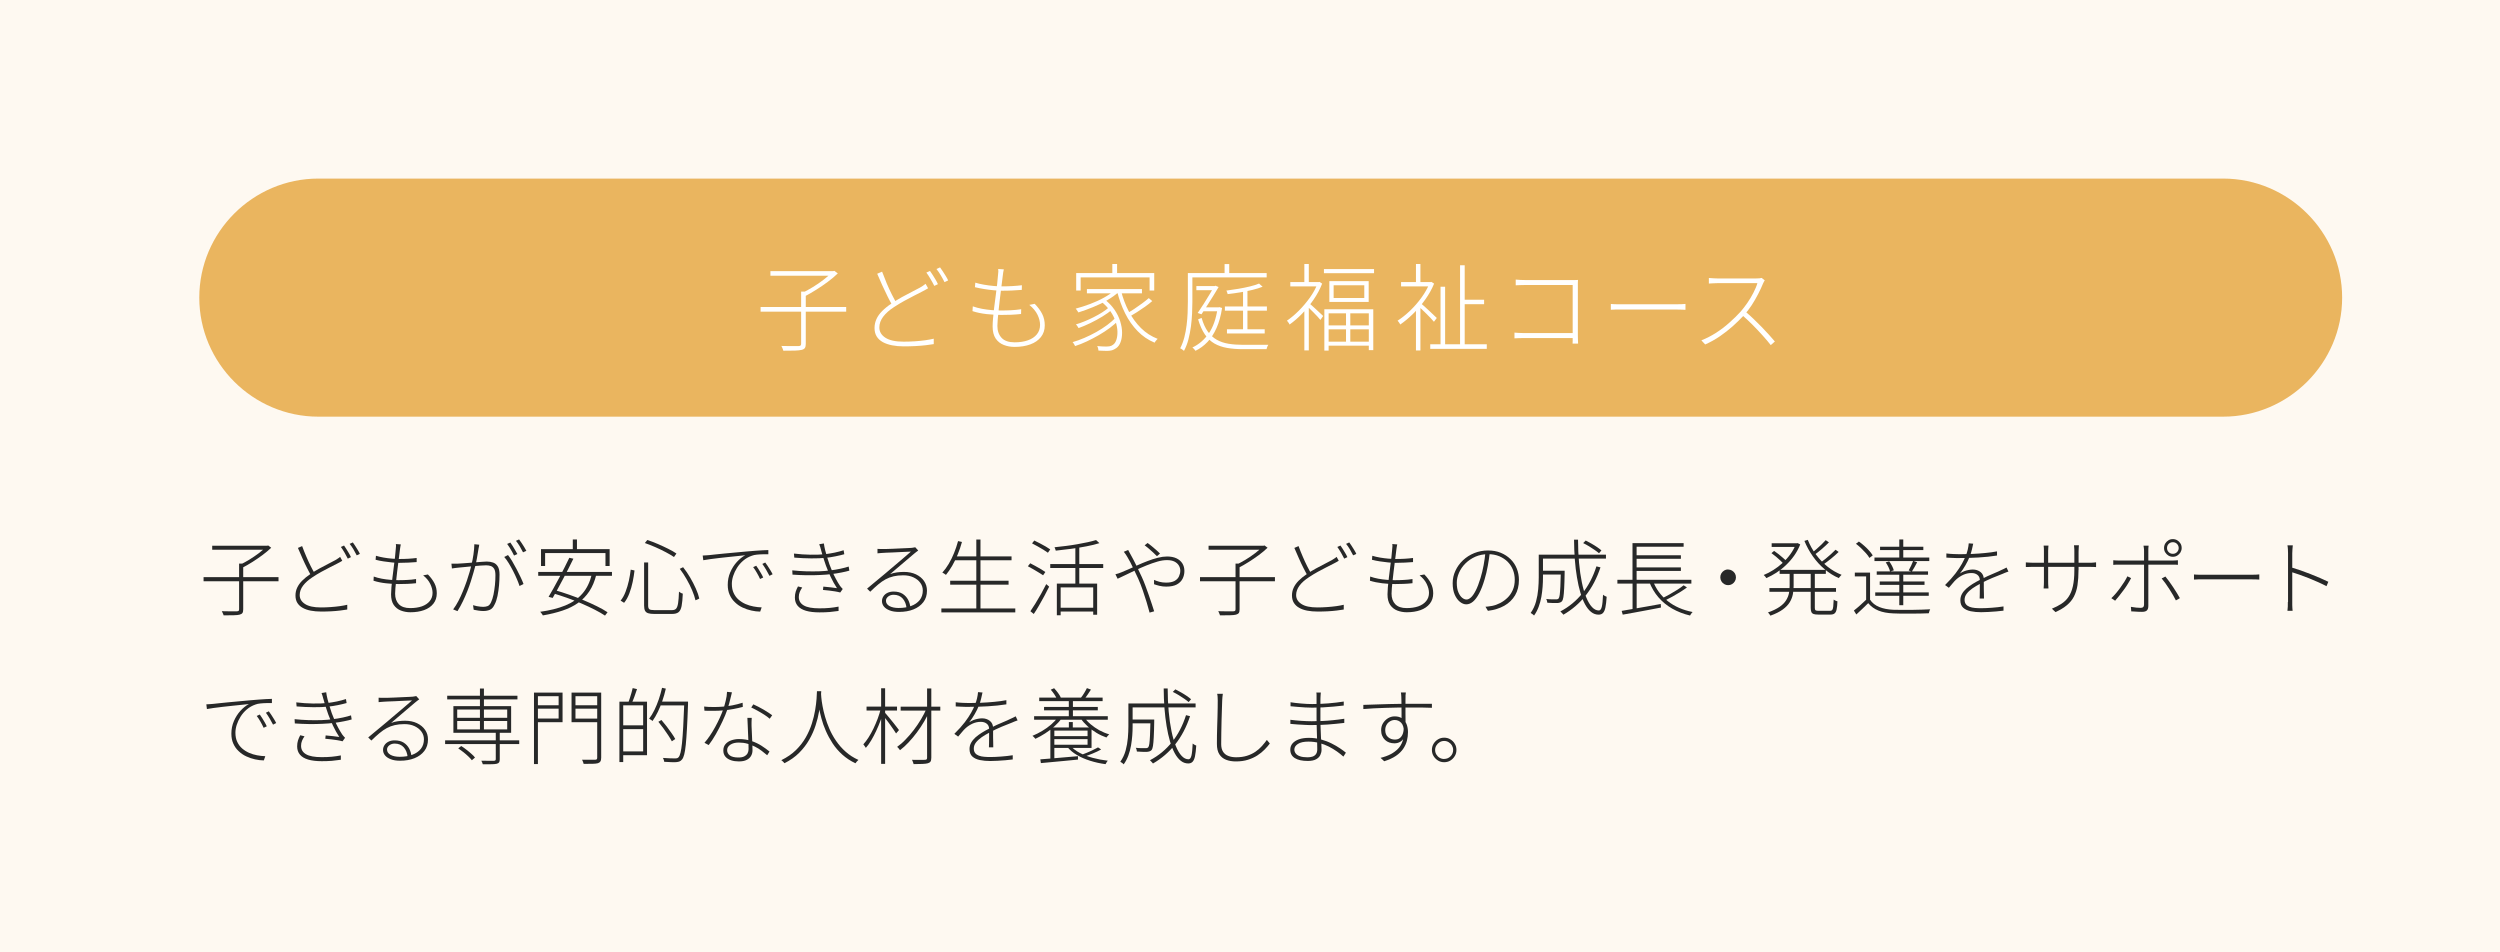 <?xml version="1.0" encoding="UTF-8"?>
<svg id="_レイヤー_1" data-name="レイヤー 1" xmlns="http://www.w3.org/2000/svg" viewBox="0 0 420 160">
  <defs>
    <style>
      .cls-1 {
        fill: #fef9f1;
      }

      .cls-2 {
        fill: #fff;
      }

      .cls-3 {
        fill: #272828;
      }

      .cls-4 {
        fill: #eab55f;
      }
    </style>
  </defs>
  <rect class="cls-1" width="420" height="160"/>
  <path class="cls-4" d="M393.48,50c0,11-9,20-20,20H53.48c-11,0-20-9-20-20h0c0-11,9-20,20-20h320c11,0,20,9,20,20h0Z"/>
  <g>
    <path class="cls-3" d="M34.2,96.96h12.59v.69h-12.59v-.69ZM35.65,91.68h9.32v.67h-9.32v-.67ZM40.17,94.69h.69v7.67c0,.28-.04.49-.13.62-.09.13-.25.22-.48.28-.21.06-.54.09-.98.1-.44.01-1.01.02-1.71.02,0-.07-.03-.14-.07-.22-.04-.08-.07-.16-.11-.25-.03-.09-.07-.17-.12-.23.41,0,.79.02,1.13.02.35,0,.64,0,.88,0,.24,0,.42,0,.52,0,.15,0,.25-.04.3-.08s.08-.14.08-.27v-7.66ZM44.72,91.68h.17l.17-.04.5.38c-.42.41-.91.82-1.46,1.23s-1.13.8-1.71,1.17c-.59.37-1.14.69-1.67.96-.04-.06-.08-.11-.13-.17-.05-.06-.11-.11-.17-.17-.06-.06-.11-.1-.15-.14.51-.24,1.05-.54,1.62-.88.56-.35,1.1-.71,1.6-1.09.5-.38.91-.75,1.24-1.09v-.15Z"/>
    <path class="cls-3" d="M57.52,94.2c-.11.07-.24.15-.39.23-.15.08-.31.17-.49.26-.33.17-.72.37-1.18.6s-.95.49-1.46.77c-.51.28-1,.58-1.48.9-.69.45-1.22.92-1.6,1.42-.38.5-.57,1.03-.57,1.59,0,.62.3,1.12.89,1.5.59.39,1.48.58,2.67.58.53,0,1.08-.02,1.63-.06.56-.04,1.08-.09,1.57-.16.49-.07.91-.15,1.23-.23v.8c-.33.06-.72.11-1.19.17-.47.06-.97.1-1.52.13-.55.03-1.11.04-1.69.04-.63,0-1.2-.05-1.73-.15-.53-.1-.98-.26-1.37-.48-.38-.21-.68-.49-.89-.83s-.31-.75-.31-1.24c0-.46.09-.89.28-1.3.19-.41.47-.81.84-1.18s.83-.75,1.37-1.11c.49-.34,1-.65,1.53-.94.52-.29,1.02-.55,1.48-.78.47-.23.86-.44,1.18-.62.16-.1.3-.19.43-.27.13-.08.26-.17.39-.29l.36.66ZM50.76,91.75c.21.58.44,1.15.69,1.73.24.57.49,1.11.74,1.61.25.5.49.93.7,1.29l-.59.38c-.21-.36-.45-.8-.71-1.32-.26-.51-.52-1.06-.78-1.65-.27-.59-.52-1.17-.76-1.74l.71-.31ZM57.8,91.65c.12.17.25.36.39.59.14.22.28.45.42.69.14.23.26.46.35.67l-.53.25c-.14-.29-.32-.62-.54-1-.22-.38-.43-.7-.62-.96l.53-.24ZM59.28,91.13c.13.17.27.37.41.6.14.23.29.46.43.69.14.23.26.44.34.63l-.53.25c-.16-.32-.34-.65-.55-1.01-.21-.35-.42-.66-.64-.92l.53-.24Z"/>
    <path class="cls-3" d="M62.79,96.86c.42.15.87.27,1.35.36.48.09.96.15,1.44.19.48.04.93.06,1.34.06.51,0,1.01-.01,1.49-.04.48-.02.98-.07,1.49-.15v.7c-.53.06-1.02.09-1.48.11-.47.02-.94.03-1.43.03-.67,0-1.39-.04-2.15-.13-.76-.08-1.46-.23-2.09-.43l.04-.7ZM63.16,93.37c.39.12.82.22,1.28.3.46.08.93.14,1.39.18s.89.06,1.26.06c.53,0,1.04-.01,1.52-.04.48-.03.95-.07,1.39-.13v.69c-.49.04-.95.07-1.4.09-.45.02-.95.04-1.51.04-.37,0-.79-.02-1.26-.07-.47-.05-.94-.11-1.41-.18-.48-.07-.91-.16-1.32-.27l.06-.67ZM67.34,91.44c-.04.15-.07.29-.08.41-.02.13-.04.26-.06.41-.04.29-.08.64-.13,1.05-.05.41-.11.85-.17,1.32s-.12.94-.18,1.44c-.06.49-.11.97-.16,1.43-.05.46-.09.88-.13,1.27-.03.38-.05.71-.05.97,0,.74.21,1.33.62,1.76.42.44,1.05.66,1.91.66.75,0,1.4-.1,1.96-.29.56-.2,1-.49,1.32-.88.32-.39.48-.85.48-1.39,0-.47-.13-.96-.38-1.49-.25-.53-.65-1.01-1.2-1.45l.8-.15c.49.5.85.99,1.11,1.5s.38,1.06.38,1.67c0,.68-.19,1.26-.57,1.74-.38.48-.9.84-1.57,1.08-.67.24-1.44.36-2.3.36-.57,0-1.1-.1-1.6-.29-.49-.19-.89-.51-1.19-.94-.3-.44-.45-1.03-.45-1.78,0-.31.02-.7.06-1.19.04-.48.1-1.02.17-1.6.07-.58.14-1.16.22-1.76.08-.59.15-1.15.21-1.69.06-.53.1-.99.13-1.37.03-.2.04-.36.04-.49s0-.25-.03-.35l.83.06Z"/>
    <path class="cls-3" d="M75.85,94.69c.2,0,.38.01.55.01s.36,0,.55-.01c.21,0,.47-.03.8-.05.33-.02.69-.05,1.08-.08.39-.03.77-.06,1.16-.1s.74-.06,1.06-.08c.32-.02.57-.04.74-.04.38,0,.73.06,1.05.17.32.11.58.32.78.64.2.31.3.77.3,1.38,0,.56-.03,1.15-.08,1.78-.06.63-.14,1.23-.26,1.81-.12.57-.28,1.05-.48,1.42-.21.46-.47.76-.79.9-.32.14-.69.21-1.1.21-.26,0-.54-.02-.85-.07-.3-.05-.56-.09-.78-.14l-.11-.77c.21.07.41.12.62.16s.41.07.6.09c.19.02.35.03.48.03.28,0,.53-.04.76-.13.22-.09.42-.31.57-.65.17-.35.3-.78.41-1.29.1-.5.18-1.04.24-1.6.06-.56.08-1.11.08-1.65,0-.47-.07-.82-.2-1.05-.14-.23-.32-.39-.55-.48-.23-.08-.5-.13-.81-.13-.25,0-.59.02-1.01.05s-.87.07-1.35.12c-.48.05-.93.09-1.34.13s-.73.07-.95.09c-.14,0-.32.03-.53.06-.21.03-.4.06-.57.08l-.08-.81ZM80.51,91.5c0,.09-.02.19-.04.3-.02.11-.04.22-.07.33-.02.14-.05.36-.11.67s-.11.64-.17,1-.13.7-.2,1.03c-.1.39-.22.83-.36,1.31-.14.48-.29.99-.46,1.53-.17.54-.37,1.08-.59,1.65-.22.56-.47,1.12-.74,1.69-.27.56-.57,1.12-.91,1.66l-.73-.29c.31-.41.6-.88.88-1.41.28-.53.53-1.08.76-1.65.23-.57.45-1.14.64-1.69.19-.56.35-1.07.49-1.55.14-.48.24-.89.31-1.23.13-.51.24-1.08.33-1.69.09-.61.14-1.19.15-1.73l.83.08ZM85.33,93.23c.22.27.46.62.71,1.04.25.42.49.86.74,1.33.25.47.47.92.68,1.36.21.44.37.82.49,1.15l-.67.34c-.11-.35-.26-.74-.45-1.18-.19-.44-.4-.9-.64-1.36-.24-.47-.49-.91-.74-1.32-.25-.41-.5-.75-.74-1.02l.63-.32ZM85.74,91.15c.12.16.25.35.39.58.14.23.28.46.42.7.14.24.27.46.37.65l-.56.25c-.08-.19-.19-.4-.33-.64s-.28-.47-.42-.71c-.14-.23-.28-.43-.41-.6l.55-.24ZM87.21,90.63c.13.17.27.37.42.59.15.23.3.46.44.69s.26.44.36.63l-.56.25c-.16-.32-.34-.65-.55-1.01-.21-.35-.42-.66-.64-.92l.53-.24Z"/>
    <path class="cls-3" d="M90.42,96.09h12.39v.64h-12.39v-.64ZM99.45,96.44l.73.11c-.27,1.09-.67,2.03-1.18,2.8-.52.77-1.15,1.43-1.9,1.95-.75.53-1.61.95-2.6,1.28-.98.33-2.08.6-3.3.81-.03-.07-.07-.13-.12-.2-.05-.07-.1-.15-.16-.22-.06-.08-.11-.14-.17-.19,1.62-.22,3.02-.57,4.2-1.05s2.14-1.14,2.88-1.99c.75-.85,1.28-1.95,1.61-3.3ZM90.9,92.25h11.52v2.84h-.7v-2.18h-10.14v2.18h-.69v-2.84ZM95.64,93.71l.69.15c-.25.52-.53,1.08-.83,1.67-.3.59-.61,1.18-.92,1.77s-.63,1.16-.92,1.71c-.3.55-.57,1.02-.81,1.44l-.69-.18c.25-.41.53-.89.83-1.44.3-.55.61-1.12.93-1.71.32-.6.63-1.19.92-1.78.3-.59.56-1.13.8-1.62ZM92.84,99.65l.41-.5c.77.22,1.57.48,2.4.77.83.29,1.64.6,2.43.93.79.33,1.53.67,2.22,1.01.69.34,1.28.67,1.77,1l-.43.56c-.48-.32-1.05-.65-1.74-1-.68-.35-1.42-.69-2.22-1.04-.8-.34-1.61-.66-2.44-.95-.83-.29-1.63-.55-2.4-.78ZM96.23,90.63h.7v2.09h-.7v-2.09Z"/>
    <path class="cls-3" d="M105.96,95.7l.64.14c-.07.61-.17,1.25-.31,1.92-.14.68-.33,1.32-.56,1.93s-.52,1.14-.88,1.58l-.59-.36c.34-.42.62-.92.84-1.51.22-.59.41-1.2.55-1.84.14-.64.24-1.26.31-1.85ZM108.2,94.49h.69v7.24c0,.32.07.52.2.62.13.1.41.15.83.15h2.98c.31,0,.54-.08.69-.25s.26-.47.33-.91c.07-.44.12-1.09.15-1.94.08.07.19.13.31.2s.24.11.33.13c-.04.89-.1,1.58-.2,2.08-.1.5-.27.85-.52,1.04-.25.2-.61.29-1.08.29h-3.01c-.43,0-.77-.04-1.01-.12-.25-.08-.42-.22-.53-.43-.1-.21-.15-.5-.15-.88v-7.22ZM108.34,91.22l.41-.5c.58.19,1.18.41,1.79.68.62.27,1.2.54,1.74.81.55.28,1,.53,1.36.78l-.41.59c-.36-.25-.82-.52-1.37-.81-.55-.29-1.13-.57-1.74-.84s-1.21-.5-1.78-.7ZM114.19,95.57l.57-.28c.44.55.84,1.14,1.2,1.76.36.63.68,1.24.95,1.85.27.61.46,1.16.57,1.66l-.64.29c-.11-.49-.3-1.05-.56-1.67-.26-.62-.57-1.24-.93-1.87-.36-.63-.74-1.22-1.16-1.76Z"/>
    <path class="cls-3" d="M118.05,93.33c.26,0,.49-.02.69-.04s.36-.03.5-.04c.19-.02.49-.05.91-.1.42-.05.91-.1,1.48-.15.57-.06,1.18-.11,1.83-.17s1.3-.12,1.95-.18c.53-.05,1.02-.09,1.46-.12.44-.03.84-.06,1.21-.08s.7-.03,1-.04v.71c-.27,0-.58,0-.92,0-.35,0-.68.03-1.01.06-.33.03-.6.09-.83.18-.55.19-1.03.46-1.45.82s-.77.76-1.05,1.21c-.28.45-.5.91-.65,1.38-.15.47-.22.91-.22,1.32,0,.6.1,1.12.31,1.55.21.44.48.81.83,1.11.35.3.73.54,1.16.73.43.19.88.32,1.35.41.47.09.93.14,1.36.15l-.25.71c-.48,0-.97-.07-1.48-.18-.51-.11-1-.28-1.47-.5-.47-.22-.9-.51-1.27-.87-.38-.35-.68-.77-.9-1.26-.22-.48-.33-1.04-.33-1.68,0-.77.14-1.47.43-2.13.28-.65.65-1.23,1.1-1.72.45-.49.92-.87,1.41-1.13-.33.04-.73.08-1.21.13-.48.05-1,.1-1.55.16-.56.06-1.11.12-1.65.18s-1.05.12-1.51.19c-.46.07-.84.13-1.13.18l-.1-.81ZM127.05,95.05c.1.14.23.32.37.55.14.23.29.47.43.71.14.25.27.48.37.71l-.53.25c-.14-.32-.32-.66-.53-1.03-.21-.37-.42-.69-.63-.96l.52-.24ZM128.55,94.49c.12.15.25.34.4.56.14.22.29.46.45.71.15.25.29.48.4.71l-.53.27c-.16-.32-.35-.66-.56-1.02-.21-.36-.43-.69-.64-.98l.49-.24Z"/>
    <path class="cls-3" d="M133.11,95.82c.77.08,1.54.14,2.31.16.77.02,1.51.02,2.21,0,.7-.03,1.31-.08,1.83-.15.62-.07,1.2-.17,1.76-.29.56-.12,1.01-.24,1.36-.36l.11.69c-.35.1-.79.21-1.32.31s-1.08.2-1.68.27c-.57.07-1.21.12-1.93.15-.72.04-1.47.05-2.27.04-.79-.01-1.58-.05-2.35-.1l-.04-.7ZM133.39,93c.94.11,1.87.18,2.78.19.91.01,1.72-.01,2.43-.08.53-.07,1.07-.16,1.62-.27.55-.12,1.05-.25,1.51-.4l.11.67c-.43.12-.92.24-1.47.35-.55.11-1.09.2-1.62.25-.7.07-1.52.11-2.46.1s-1.89-.05-2.85-.13l-.06-.69ZM134.77,98.71c-.17.24-.31.49-.41.74-.11.25-.16.54-.16.85,0,.62.28,1.09.83,1.41.56.33,1.43.49,2.62.49.64,0,1.22-.02,1.72-.07.5-.05,1.01-.12,1.51-.22v.73c-.5.07-1,.13-1.51.18-.51.04-1.08.06-1.69.06-.91,0-1.67-.09-2.28-.27s-1.08-.46-1.39-.83c-.31-.37-.47-.83-.47-1.39,0-.37.05-.7.14-.99.09-.28.22-.58.38-.88l.71.18ZM137.96,92.48c-.04-.19-.09-.37-.15-.55-.06-.18-.12-.35-.18-.5l.78-.13c.05.36.12.76.23,1.18.11.42.23.84.36,1.26.13.42.25.78.35,1.08.14.39.3.79.48,1.2.18.41.37.81.59,1.22.21.41.45.8.7,1.18.07.09.14.18.22.27.08.09.16.18.24.26l-.42.59c-.26-.07-.56-.14-.9-.19-.34-.05-.67-.1-1.01-.14-.34-.04-.67-.08-.99-.1l.06-.56c.43.04.86.08,1.3.13s.77.1.99.13c-.39-.59-.74-1.22-1.06-1.9-.31-.68-.58-1.31-.8-1.91-.11-.32-.22-.62-.31-.92-.1-.29-.19-.58-.27-.86-.08-.28-.15-.53-.22-.76Z"/>
    <path class="cls-3" d="M147.4,92.21c.13,0,.27.02.43.02.15,0,.29,0,.4,0,.14,0,.38,0,.71,0,.33,0,.71-.02,1.13-.04.42-.02.85-.04,1.27-.06.42-.02.8-.03,1.13-.05.33-.01.56-.03.71-.04.16-.03.28-.05.36-.06.08,0,.15-.02.22-.04l.5.55c-.11.07-.23.16-.34.25s-.24.18-.36.29c-.16.13-.4.33-.72.61s-.68.58-1.08.92-.79.67-1.18,1c-.39.33-.73.63-1.04.89.37-.14.76-.24,1.16-.29s.78-.08,1.16-.08c.77,0,1.44.14,2.02.41.58.28,1.04.65,1.36,1.12s.49,1.01.49,1.62c0,.76-.2,1.4-.61,1.93-.41.53-.96.94-1.66,1.22-.7.28-1.5.42-2.41.42-.63,0-1.15-.08-1.58-.25-.42-.16-.75-.38-.97-.65-.22-.27-.33-.58-.33-.92,0-.28.08-.54.24-.79.16-.25.39-.45.68-.59s.64-.22,1.03-.22c.62,0,1.12.13,1.52.38.4.26.7.59.92.99.21.41.34.84.38,1.29l-.64.14c-.06-.65-.27-1.19-.64-1.62-.37-.42-.89-.64-1.54-.64-.35,0-.64.1-.9.29-.25.2-.38.43-.38.71,0,.38.2.68.59.9.4.21.91.32,1.53.32.79,0,1.5-.11,2.11-.34.61-.22,1.09-.56,1.44-.99.34-.44.52-.98.52-1.61,0-.48-.14-.91-.42-1.29-.28-.39-.67-.69-1.16-.92-.49-.23-1.06-.34-1.71-.34-.61,0-1.15.06-1.62.17-.48.11-.92.28-1.33.5-.41.22-.82.51-1.24.86-.42.35-.87.76-1.35,1.23l-.53-.52c.32-.27.66-.56,1.04-.87.37-.31.74-.61,1.11-.92.37-.3.71-.59,1.02-.85.31-.27.57-.48.76-.65.2-.16.45-.37.76-.64.31-.27.63-.54.98-.83.35-.29.67-.56.97-.83.3-.26.54-.47.72-.63-.15,0-.39.02-.71.03s-.69.03-1.1.05c-.41.02-.81.04-1.21.06-.4.01-.76.03-1.08.04-.32.01-.55.03-.7.04-.13,0-.26.02-.39.03-.13,0-.27.02-.42.04v-.76Z"/>
    <path class="cls-3" d="M158.15,102.22h12.42v.66h-12.42v-.66ZM160.94,90.9l.67.15c-.2.72-.43,1.42-.71,2.09-.28.68-.59,1.31-.92,1.89-.34.58-.69,1.1-1.06,1.55-.05-.04-.11-.08-.18-.13-.07-.05-.15-.1-.23-.15-.08-.05-.15-.09-.2-.1.39-.43.75-.92,1.08-1.48.33-.56.63-1.16.89-1.81.26-.65.49-1.31.67-1.99ZM159.63,97.56h9.81v.66h-9.81v-.66ZM160.28,93.47h9.66v.66h-9.66v-.66ZM164.02,90.64h.7v11.91h-.7v-11.91Z"/>
    <path class="cls-3" d="M172.69,95.12l.39-.49c.28.14.58.3.9.48.32.18.63.35.92.52.29.17.53.33.72.47l-.38.55c-.19-.13-.43-.28-.72-.46-.29-.18-.6-.36-.92-.55-.32-.19-.63-.36-.92-.51ZM173.1,102.7c.25-.36.53-.8.85-1.31.31-.51.63-1.05.95-1.62.32-.57.61-1.12.87-1.64l.49.43c-.24.49-.51,1.02-.81,1.57-.3.55-.6,1.09-.9,1.61-.3.52-.59.99-.88,1.41l-.56-.46ZM173.38,91.29l.38-.48c.3.14.62.3.96.48.34.18.66.35.97.53.3.18.55.34.75.48l-.39.56c-.2-.15-.45-.31-.75-.5-.3-.18-.62-.37-.96-.56-.34-.19-.65-.36-.95-.51ZM176.44,94.76h8.9v.66h-8.9v-.66ZM184.14,90.73l.56.52c-.62.2-1.33.37-2.16.53s-1.68.3-2.58.42c-.9.12-1.76.22-2.59.31-.02-.07-.05-.17-.09-.28-.04-.11-.08-.21-.12-.29.61-.06,1.24-.14,1.9-.22.66-.08,1.3-.18,1.93-.29s1.21-.22,1.75-.34,1.01-.24,1.4-.36ZM177.54,98.05h6.78v5.22h-.66v-4.59h-5.47v4.68h-.64v-5.31ZM177.96,102.1h6.05v.64h-6.05v-.64ZM180.66,91.72h.66v6.71h-.66v-6.71Z"/>
    <path class="cls-3" d="M187.38,96.48c.16-.04.34-.09.53-.15.2-.06.35-.13.48-.18.32-.12.71-.29,1.18-.5.47-.21.98-.44,1.53-.69.55-.25,1.12-.49,1.71-.71.59-.23,1.16-.41,1.72-.55s1.07-.21,1.54-.21c.61,0,1.13.1,1.56.3.43.2.77.49,1,.85.23.37.35.8.35,1.28s-.1.9-.3,1.3c-.2.4-.52.72-.97.97-.44.24-1.04.36-1.79.36-.39,0-.77-.04-1.12-.13s-.66-.17-.92-.27v-.73c.27.12.56.23.9.32s.72.14,1.13.14c.61,0,1.08-.1,1.43-.29.35-.2.59-.45.73-.76s.22-.62.22-.95c0-.31-.08-.6-.24-.87-.16-.27-.4-.49-.73-.66s-.75-.25-1.27-.25c-.49,0-1.02.08-1.6.25s-1.19.38-1.83.64c-.63.26-1.26.53-1.86.81s-1.17.56-1.69.81-.95.46-1.31.62l-.38-.77ZM189.54,92.41c.04.07.08.15.13.25.05.1.11.21.17.31.06.1.11.2.16.29.26.47.56,1.03.88,1.69s.64,1.33.95,2c.21.46.41.94.6,1.46.2.52.38,1.03.56,1.55.18.51.34,1,.5,1.47s.29.89.41,1.27l-.77.22c-.14-.53-.31-1.12-.5-1.76-.2-.64-.41-1.29-.64-1.97s-.49-1.33-.77-1.97c-.24-.51-.48-1.01-.7-1.48-.22-.48-.43-.9-.62-1.27-.19-.37-.36-.67-.5-.89-.07-.13-.17-.28-.28-.45s-.22-.31-.32-.43l.74-.31ZM194.37,93.44c-.19-.19-.4-.39-.64-.62-.24-.22-.49-.44-.74-.66s-.48-.4-.69-.55l.5-.39c.16.11.36.27.62.48.25.21.51.42.78.66.27.23.49.45.68.64l-.5.43Z"/>
    <path class="cls-3" d="M201.6,96.96h12.59v.69h-12.59v-.69ZM203.04,91.68h9.32v.67h-9.32v-.67ZM207.56,94.69h.69v7.67c0,.28-.04.49-.13.62-.09.13-.25.22-.48.28-.21.06-.54.09-.98.1s-1.01.02-1.71.02c0-.07-.03-.14-.07-.22-.04-.08-.07-.16-.1-.25-.03-.09-.07-.17-.12-.23.41,0,.79.02,1.13.02.35,0,.64,0,.88,0,.24,0,.42,0,.52,0,.15,0,.25-.04.3-.08s.08-.14.08-.27v-7.66ZM212.11,91.68h.17l.17-.04.5.38c-.42.41-.91.82-1.46,1.23-.56.41-1.13.8-1.72,1.17-.59.37-1.14.69-1.67.96-.04-.06-.08-.11-.13-.17-.05-.06-.11-.11-.17-.17-.06-.06-.11-.1-.15-.14.51-.24,1.05-.54,1.62-.88s1.1-.71,1.6-1.09c.5-.38.91-.75,1.24-1.09v-.15Z"/>
    <path class="cls-3" d="M224.92,94.2c-.11.07-.24.15-.39.23-.15.08-.31.17-.49.26-.33.17-.72.37-1.18.6-.46.23-.95.49-1.46.77-.51.28-1,.58-1.48.9-.69.45-1.23.92-1.6,1.42s-.57,1.03-.57,1.59c0,.62.3,1.12.89,1.5.59.39,1.48.58,2.67.58.53,0,1.08-.02,1.63-.06.56-.04,1.08-.09,1.58-.16.49-.07.91-.15,1.23-.23v.8c-.33.06-.72.11-1.19.17-.47.06-.97.1-1.52.13s-1.11.04-1.69.04c-.63,0-1.2-.05-1.73-.15-.53-.1-.98-.26-1.36-.48-.38-.21-.68-.49-.89-.83s-.32-.75-.32-1.24c0-.46.09-.89.28-1.3.19-.41.47-.81.84-1.18s.83-.75,1.37-1.11c.49-.34,1-.65,1.53-.94.52-.29,1.02-.55,1.48-.78.47-.23.86-.44,1.18-.62.16-.1.3-.19.43-.27.13-.08.26-.17.39-.29l.36.66ZM218.16,91.75c.21.58.44,1.15.69,1.73.24.57.49,1.11.74,1.61.25.5.49.93.7,1.29l-.59.38c-.21-.36-.45-.8-.71-1.32-.26-.51-.52-1.06-.78-1.65-.27-.59-.52-1.17-.76-1.74l.71-.31ZM225.2,91.65c.12.17.25.36.39.59.14.22.28.45.42.69.14.23.26.46.35.67l-.53.25c-.14-.29-.32-.62-.54-1-.22-.38-.43-.7-.62-.96l.53-.24ZM226.68,91.13c.13.17.27.37.41.6.14.23.29.46.43.69s.26.44.34.63l-.53.25c-.16-.32-.34-.65-.55-1.01-.21-.35-.42-.66-.64-.92l.53-.24Z"/>
    <path class="cls-3" d="M230.19,96.86c.42.15.87.27,1.35.36.48.09.96.15,1.44.19.48.04.93.06,1.34.06.51,0,1.01-.01,1.49-.04.48-.02.98-.07,1.49-.15v.7c-.53.06-1.02.09-1.48.11-.47.02-.94.03-1.43.03-.67,0-1.39-.04-2.15-.13s-1.46-.23-2.09-.43l.04-.7ZM230.55,93.37c.39.12.82.22,1.28.3.46.08.93.14,1.39.18.47.04.89.06,1.26.06.53,0,1.04-.01,1.52-.04.48-.03.94-.07,1.39-.13v.69c-.49.04-.95.07-1.4.09-.45.02-.95.04-1.51.04-.37,0-.79-.02-1.26-.07-.47-.05-.94-.11-1.41-.18s-.91-.16-1.32-.27l.06-.67ZM234.74,91.44c-.04.15-.07.29-.08.41-.02.13-.04.26-.06.41-.04.29-.08.64-.13,1.05-.05.41-.11.85-.17,1.32-.06.47-.12.94-.18,1.44-.06.49-.11.97-.16,1.43-.05.46-.09.88-.13,1.27-.03.38-.05.71-.05.97,0,.74.21,1.33.62,1.76.42.44,1.05.66,1.91.66.75,0,1.4-.1,1.96-.29.56-.2,1-.49,1.32-.88s.48-.85.48-1.39c0-.47-.13-.96-.38-1.49-.25-.53-.65-1.01-1.2-1.45l.8-.15c.49.5.85.99,1.11,1.5.25.5.38,1.06.38,1.67,0,.68-.19,1.26-.57,1.74-.38.48-.9.84-1.57,1.08-.67.24-1.44.36-2.3.36-.57,0-1.1-.1-1.6-.29-.49-.19-.89-.51-1.19-.94-.3-.44-.45-1.03-.45-1.78,0-.31.02-.7.06-1.19.04-.48.1-1.02.17-1.6s.14-1.16.22-1.76c.08-.59.15-1.15.21-1.69.06-.53.1-.99.13-1.37.03-.2.04-.36.04-.49s0-.25-.03-.35l.83.06Z"/>
    <path class="cls-3" d="M250.29,92.79c-.08.73-.2,1.49-.34,2.28s-.32,1.54-.53,2.24c-.28.96-.59,1.75-.92,2.38-.33.62-.68,1.09-1.04,1.39s-.73.45-1.13.45c-.35,0-.7-.14-1.05-.41-.35-.28-.65-.68-.88-1.2s-.35-1.17-.35-1.93.15-1.44.46-2.1c.3-.66.73-1.25,1.27-1.76s1.18-.92,1.9-1.21c.72-.29,1.49-.44,2.31-.44s1.51.13,2.14.39c.63.26,1.18.62,1.64,1.07.46.45.81.98,1.05,1.58s.36,1.24.36,1.91c0,.98-.21,1.84-.64,2.57s-1.03,1.32-1.81,1.76c-.78.44-1.7.73-2.76.86l-.41-.69c.2,0,.4-.03.6-.06.21-.03.38-.06.53-.08.45-.09.89-.25,1.34-.48.44-.23.85-.52,1.22-.88.37-.35.66-.78.89-1.29s.34-1.09.34-1.75c0-.58-.1-1.12-.3-1.64-.2-.51-.5-.97-.88-1.36-.39-.39-.86-.7-1.41-.94-.56-.23-1.19-.35-1.9-.35-.78,0-1.5.15-2.14.43-.64.29-1.2.67-1.67,1.14-.47.47-.82.99-1.07,1.56s-.37,1.13-.37,1.68c0,.65.09,1.19.27,1.6.18.42.39.72.64.92.25.2.49.29.73.29s.48-.12.74-.35c.26-.23.53-.62.8-1.15.28-.53.54-1.24.81-2.11.21-.68.38-1.4.52-2.15.14-.75.24-1.49.31-2.21h.73Z"/>
    <path class="cls-3" d="M258.52,93.18h.7v3.85c0,.48-.02.99-.06,1.54-.04.55-.11,1.11-.21,1.69-.1.57-.25,1.13-.45,1.67-.2.54-.46,1.04-.78,1.48-.03-.05-.08-.1-.15-.15-.07-.06-.14-.11-.22-.16s-.14-.09-.2-.12c.41-.58.71-1.22.9-1.91.19-.7.31-1.39.37-2.09.06-.7.09-1.35.09-1.96v-3.84ZM258.86,95.88h3.63v.64h-3.63v-.64ZM258.94,93.18h10.86v.66h-10.86v-.66ZM262.22,95.88h.64v.35c-.02,1.08-.04,1.95-.08,2.61-.03.66-.08,1.15-.13,1.48-.06.33-.13.55-.22.67-.09.1-.2.18-.31.22-.11.05-.27.08-.46.1-.18,0-.42.01-.73,0-.31,0-.64-.02-.98-.05,0-.09-.03-.2-.06-.32-.03-.12-.08-.22-.13-.31.35.04.69.06,1,.06.31,0,.53,0,.65,0,.1,0,.19,0,.26-.03.07-.02.13-.06.17-.11.08-.09.15-.29.19-.6s.08-.78.11-1.41c.03-.63.06-1.48.08-2.55v-.13ZM268.21,95.15l.67.17c-.61,1.83-1.43,3.4-2.48,4.72-1.05,1.32-2.3,2.39-3.75,3.23-.03-.05-.07-.1-.14-.17-.07-.07-.13-.13-.19-.2-.06-.07-.12-.13-.18-.18,1.47-.77,2.7-1.8,3.72-3.07,1.01-1.27,1.79-2.77,2.34-4.5ZM264.41,90.66h.7c0,1.38.06,2.68.17,3.89.11,1.21.27,2.3.47,3.28s.45,1.83.74,2.53c.29.71.61,1.25.97,1.63.35.38.74.57,1.15.57.22,0,.39-.2.49-.61.1-.41.17-1.08.21-2.04.07.07.17.13.29.2s.22.12.32.15c-.05.76-.12,1.35-.21,1.79s-.23.74-.41.93c-.18.19-.43.28-.74.28-.46,0-.88-.15-1.25-.45-.38-.3-.72-.73-1.02-1.28-.3-.56-.57-1.22-.79-1.98s-.42-1.62-.57-2.56c-.16-.94-.28-1.94-.36-3.01-.08-1.07-.12-2.18-.13-3.33ZM265.98,91.23l.42-.42c.31.15.63.32.97.52.34.2.66.39.95.59.29.2.53.38.72.55l-.41.48c-.19-.17-.43-.35-.73-.56-.3-.21-.61-.41-.94-.61-.33-.2-.66-.38-.99-.54Z"/>
    <path class="cls-3" d="M271.72,97.41h12.43v.63h-12.43v-.63ZM272.43,102.63c.52-.09,1.14-.2,1.85-.32.71-.12,1.48-.25,2.29-.4.81-.14,1.62-.29,2.44-.44l.03.6c-.77.15-1.54.3-2.31.44-.77.14-1.51.28-2.21.41-.7.13-1.33.24-1.9.34l-.18-.63ZM274.27,91.25h8.58v.6h-7.9v5.82h-.69v-6.43ZM274.27,97.62h.69v4.9l-.69.1v-5ZM274.63,93.29h7.76v.59h-7.76v-.59ZM274.63,95.32h7.76v.6h-7.76v-.6ZM277.68,97.57c.52,1.37,1.35,2.51,2.49,3.41,1.14.9,2.53,1.51,4.19,1.84-.05.04-.1.09-.15.16s-.11.14-.15.21c-.05.07-.09.14-.13.22-1.12-.27-2.12-.66-3.01-1.17-.89-.51-1.65-1.14-2.3-1.89-.65-.75-1.16-1.62-1.55-2.61l.62-.17ZM282.85,98.33l.56.36c-.35.26-.75.53-1.18.8-.43.27-.86.52-1.3.76-.44.24-.85.45-1.23.64l-.48-.36c.38-.19.8-.41,1.25-.66.45-.25.88-.51,1.31-.78.42-.27.78-.52,1.07-.76Z"/>
    <path class="cls-3" d="M290.32,95.68c.24,0,.46.06.66.18.2.12.35.27.48.47.12.2.18.42.18.67,0,.23-.06.45-.18.65-.12.2-.27.36-.47.48-.2.12-.42.18-.67.18-.23,0-.45-.06-.65-.18-.2-.12-.36-.27-.48-.48-.12-.2-.18-.42-.18-.67s.06-.46.18-.66.28-.35.48-.48c.2-.12.42-.18.67-.18Z"/>
    <path class="cls-3" d="M301.71,91.27h.14l.14-.03.45.22c-.27.68-.61,1.31-1.02,1.89s-.87,1.11-1.39,1.6c-.51.49-1.05.91-1.61,1.27-.56.36-1.12.66-1.68.9-.04-.07-.1-.17-.19-.27-.09-.11-.17-.19-.25-.25.53-.21,1.07-.49,1.61-.83.54-.34,1.06-.73,1.55-1.18.49-.45.93-.94,1.32-1.48.39-.54.7-1.1.92-1.69v-.15ZM300.66,96.03h.67v2.39c0,.48-.04.95-.13,1.41s-.26.91-.52,1.34-.65.84-1.17,1.22-1.21.73-2.08,1.04c-.03-.06-.07-.12-.12-.18-.05-.07-.1-.13-.15-.2-.05-.07-.1-.12-.16-.15.82-.29,1.48-.61,1.97-.95s.86-.71,1.1-1.11c.24-.39.4-.79.48-1.2.07-.41.11-.82.11-1.24v-2.38ZM297.26,98.79h11.19v.63h-11.19v-.63ZM297.6,92.93l.45-.38c.24.16.49.34.75.55.26.21.5.42.74.62.23.2.42.38.56.54l-.46.45c-.14-.16-.32-.34-.55-.55s-.46-.42-.72-.64c-.26-.21-.51-.41-.76-.59ZM297.64,91.27h4.3v.62h-4.3v-.62ZM298.98,95.74h7.76v.67h-7.76v-.67ZM303.71,90.7c.35.87.8,1.69,1.37,2.46.57.77,1.22,1.45,1.95,2.04.73.58,1.52,1.04,2.36,1.37-.06.05-.11.1-.17.17-.06.07-.12.14-.17.2-.05.07-.1.13-.13.18-.84-.36-1.63-.86-2.37-1.48s-1.4-1.34-1.98-2.16c-.58-.82-1.05-1.69-1.43-2.61l.57-.18ZM304.2,96.05h.69v6.08c0,.2.04.33.11.39s.25.1.52.1h1.93c.16,0,.28-.05.36-.14.08-.09.14-.27.17-.55.03-.27.06-.67.08-1.2.08.07.19.12.31.18s.23.09.32.12c-.02.59-.07,1.04-.14,1.36s-.19.55-.35.67c-.16.13-.39.19-.7.19h-2.02c-.34,0-.59-.03-.78-.09-.18-.06-.31-.17-.39-.34-.07-.16-.11-.4-.11-.71v-6.06ZM306.71,90.74l.55.38c-.35.36-.76.74-1.2,1.12-.45.38-.86.71-1.23.97l-.43-.34c.25-.19.52-.4.8-.65.28-.25.56-.5.83-.76.27-.26.5-.5.69-.72ZM308.37,92.35l.52.38c-.38.37-.82.76-1.3,1.15-.49.39-.94.73-1.36,1.02l-.42-.35c.27-.19.56-.41.88-.67.31-.26.62-.52.92-.79.3-.27.56-.52.77-.74Z"/>
    <path class="cls-3" d="M314.17,100.75c.36.55.88.96,1.55,1.23.67.27,1.45.42,2.34.46.36,0,.82.02,1.36.02.55,0,1.12,0,1.72,0,.6,0,1.17-.02,1.72-.04.55-.02,1.02-.04,1.41-.06-.03.05-.06.11-.09.19-.03.08-.06.16-.08.25-.02.09-.04.17-.06.23-.36.02-.81.03-1.33.04s-1.07.02-1.64.02c-.57,0-1.12,0-1.65,0-.53,0-.98-.02-1.35-.04-.97-.04-1.8-.19-2.49-.47-.69-.28-1.26-.69-1.72-1.25-.32.32-.64.63-.98.95-.34.32-.68.63-1.02.95l-.41-.66c.33-.25.67-.54,1.04-.87.37-.33.72-.65,1.06-.98h.6ZM314.17,96.2v4.84h-.66v-4.2h-1.9v-.64h2.56ZM311.79,91.36l.5-.38c.31.21.61.46.92.73s.58.55.83.83c.25.28.44.54.58.77l-.56.42c-.13-.24-.32-.5-.57-.78-.25-.28-.52-.56-.81-.84-.29-.28-.59-.53-.89-.76ZM314.91,93.67h9.21v.59h-9.21v-.59ZM315.04,99.52h8.99v.57h-8.99v-.57ZM315.29,95.99h8.62v.57h-8.62v-.57ZM315.79,97.69h7.53v.57h-7.53v-.57ZM315.85,91.85h7.27v.56h-7.27v-.56ZM316.8,94.48l.59-.17c.17.22.32.48.47.76.14.29.25.53.3.75l-.63.2c-.04-.21-.13-.46-.27-.75-.14-.29-.29-.56-.46-.79ZM319.08,90.63h.67v3.42h-.67v-3.42ZM319.08,96.22h.67v5.45h-.67v-5.45ZM321.42,94.24l.66.22c-.15.28-.3.56-.46.85-.15.28-.3.53-.44.73l-.52-.21c.13-.22.27-.49.41-.8.14-.31.26-.57.34-.8Z"/>
    <path class="cls-3" d="M331.5,91.34c-.07.29-.14.62-.22.98-.08.36-.21.77-.39,1.23-.19.47-.42.95-.71,1.44-.28.49-.59.95-.92,1.36.21-.15.45-.27.69-.37.25-.1.5-.17.76-.22.26-.05.5-.08.72-.08.51,0,.95.15,1.31.43.36.29.54.7.54,1.22v.68c0,.28,0,.57,0,.88,0,.31.01.61.02.9,0,.29.01.54.01.76h-.73c0-.2.02-.43.02-.71,0-.27,0-.56.01-.86,0-.3,0-.58,0-.85v-.67c0-.38-.14-.68-.4-.88-.26-.21-.59-.31-1-.31-.48,0-.93.1-1.36.29-.43.2-.83.45-1.18.77-.2.18-.4.39-.6.64-.21.25-.42.51-.66.78l-.64-.46c.72-.71,1.3-1.36,1.76-1.96.45-.6.81-1.13,1.07-1.61s.46-.88.59-1.2c.17-.39.3-.78.39-1.18.09-.39.15-.75.17-1.06l.74.06ZM326.99,92.98c.38.05.79.08,1.21.1.42.02.79.03,1.1.03.63,0,1.31-.02,2.02-.05.71-.03,1.42-.08,2.14-.15.72-.06,1.4-.16,2.04-.28v.7c-.49.07-1,.14-1.53.2-.54.06-1.08.1-1.63.13s-1.09.06-1.61.07c-.52.01-1.01.02-1.47.02-.21,0-.43,0-.69,0-.25,0-.51-.01-.78-.03-.27-.01-.54-.03-.8-.04v-.71ZM337.45,96.01c-.1.04-.21.07-.32.11-.11.04-.22.08-.34.13-.11.05-.22.09-.32.14-.52.2-1.12.43-1.78.71s-1.33.6-2.02.97c-.49.25-.92.52-1.32.79-.39.28-.71.57-.94.88-.24.31-.36.65-.36,1.02,0,.32.08.57.23.76.15.19.36.33.62.43.26.1.56.16.9.19.34.03.7.04,1.07.04.51,0,1.11-.03,1.78-.08s1.32-.12,1.94-.22v.71c-.39.05-.79.09-1.23.13-.44.04-.88.07-1.31.09-.43.02-.84.04-1.22.04-.63,0-1.2-.05-1.74-.16-.53-.11-.96-.31-1.27-.59-.32-.29-.48-.71-.48-1.26,0-.38.09-.74.27-1.06.18-.33.43-.62.74-.9.31-.27.66-.53,1.04-.77.39-.24.79-.47,1.2-.67.46-.24.9-.46,1.32-.65.42-.19.83-.37,1.22-.53.39-.16.75-.32,1.06-.48.18-.08.34-.16.48-.22.14-.06.28-.13.43-.22l.32.69Z"/>
    <path class="cls-3" d="M340.35,94.48s.1,0,.25.02c.14.01.32.03.52.03.21,0,.39.01.56.01h9.34c.27,0,.52,0,.74-.03.22-.02.35-.03.38-.04v.8s-.15,0-.38-.02-.47-.02-.74-.02h-9.34c-.18,0-.37,0-.57.01s-.37.02-.52.02c-.14,0-.23,0-.25,0v-.8ZM344.15,91.65s0,.11-.03.28c-.02.17-.03.36-.03.57v5.21c0,.15,0,.31.01.48,0,.17.02.32.03.45,0,.13.01.2.01.22h-.81s0-.09.01-.21c0-.12.02-.27.03-.44,0-.17.01-.34.01-.5v-5.19c0-.12,0-.27-.01-.43,0-.17-.02-.31-.04-.43h.81ZM349.19,95.74c0,.97-.06,1.82-.17,2.56s-.32,1.37-.6,1.92-.68,1.03-1.18,1.45c-.5.42-1.14.81-1.92,1.16l-.6-.57c.61-.25,1.15-.53,1.62-.84.47-.31.87-.69,1.18-1.16.32-.47.56-1.05.72-1.76.16-.71.25-1.59.25-2.63v-3.22c0-.27,0-.51-.03-.71-.02-.2-.03-.31-.03-.34h.83s0,.14-.03.34c-.02.2-.03.44-.03.71v3.11Z"/>
    <path class="cls-3" d="M358.03,97.11c-.15.3-.33.62-.55.97-.21.35-.45.7-.71,1.05s-.51.68-.76.99c-.25.31-.48.57-.67.8l-.64-.43c.23-.21.48-.46.74-.77.26-.31.52-.63.76-.97.25-.34.48-.68.69-1.01.21-.34.38-.64.51-.92l.63.31ZM355.02,94.12c.19.02.36.03.52.04s.35.01.56.01h8.78c.14,0,.3,0,.48-.01s.36-.02.53-.04v.77c-.17-.02-.34-.03-.5-.03h-9.27c-.21,0-.41,0-.57,0-.17,0-.34.02-.52.04v-.78ZM360.97,91.68c0,.07-.02.15-.03.25,0,.1-.02.21-.02.31,0,.11,0,.21,0,.3v9.25c0,.35-.08.6-.24.76-.16.16-.43.24-.81.24-.16,0-.35,0-.57-.01-.22,0-.45-.02-.67-.04-.22-.01-.41-.03-.58-.03l-.06-.76c.32.06.62.1.92.13.3.03.54.04.73.04.2,0,.34-.05.43-.14s.13-.23.13-.42v-9.02c0-.14,0-.3-.03-.47-.02-.17-.04-.31-.06-.4h.85ZM363.78,96.85c.19.22.39.49.62.8.22.31.45.63.68.98.23.35.44.68.64,1,.2.32.36.61.5.86l-.67.38c-.13-.26-.29-.56-.48-.89-.19-.33-.4-.67-.62-1.01-.22-.35-.44-.67-.67-.99-.22-.31-.43-.58-.62-.8l.62-.32ZM363.56,92.07c0-.28.07-.53.2-.76.14-.22.31-.4.54-.54.22-.14.47-.2.74-.2s.52.07.74.2.4.31.54.54c.14.22.2.48.2.76,0,.26-.07.5-.2.73-.14.22-.31.4-.54.54s-.47.2-.74.2-.52-.07-.74-.2c-.22-.14-.4-.31-.54-.54-.14-.22-.2-.47-.2-.73ZM364.06,92.07c0,.27.09.5.28.69.19.19.42.28.7.28s.5-.09.69-.28c.19-.19.29-.42.29-.69s-.1-.51-.29-.7c-.19-.19-.42-.28-.69-.28s-.51.09-.7.28-.28.42-.28.7Z"/>
    <path class="cls-3" d="M368.59,96.51c.12,0,.27.02.44.03.17,0,.37.02.6.02.22,0,.47,0,.74,0h7.76c.36,0,.66,0,.89-.02.23-.01.41-.03.54-.04v.87c-.13,0-.32-.02-.57-.03-.25,0-.53-.01-.85-.01h-7.77c-.38,0-.73,0-1.03,0-.3,0-.55.02-.75.04v-.87Z"/>
    <path class="cls-3" d="M384.39,101.14v-8.19c0-.18,0-.39-.02-.65-.01-.26-.04-.48-.08-.68h.9c-.02.19-.04.41-.06.68-.02.27-.03.48-.03.65v3.15c0,.59,0,1.16,0,1.73,0,.56,0,1.08,0,1.55v1.76c0,.16,0,.33,0,.5,0,.18.01.35.02.52,0,.17.02.32.04.46h-.87c.03-.2.05-.43.06-.7,0-.27.01-.53.01-.78ZM384.96,95.33c.46.13.96.29,1.5.48s1.1.4,1.67.62c.56.22,1.11.44,1.63.67.52.22.99.44,1.4.64l-.31.74c-.4-.21-.86-.44-1.38-.67-.52-.23-1.05-.46-1.6-.68-.55-.22-1.08-.42-1.58-.59-.5-.17-.95-.32-1.33-.44v-.77Z"/>
    <path class="cls-3" d="M34.65,118.33c.26,0,.49-.02.69-.04.2-.01.36-.03.5-.04.19-.02.49-.05.91-.1.42-.05.91-.1,1.48-.15.57-.06,1.18-.11,1.83-.17s1.3-.12,1.95-.18c.53-.05,1.02-.09,1.46-.12s.84-.06,1.21-.08c.37-.02.7-.03,1-.04v.71c-.27,0-.58,0-.92,0s-.68.03-1.01.06c-.33.03-.6.09-.83.18-.55.19-1.03.46-1.45.82s-.77.76-1.05,1.21c-.28.45-.5.91-.65,1.38-.15.47-.22.91-.22,1.32,0,.6.1,1.12.31,1.55.21.44.48.81.83,1.11.35.3.73.54,1.16.73.43.19.88.32,1.35.41.47.09.93.14,1.37.15l-.25.71c-.48,0-.97-.07-1.48-.18-.51-.11-1-.28-1.47-.5-.47-.22-.9-.51-1.27-.87-.38-.35-.68-.77-.9-1.26-.22-.48-.33-1.04-.33-1.68,0-.77.14-1.47.43-2.13.28-.65.65-1.23,1.1-1.72.45-.49.92-.87,1.41-1.13-.33.04-.73.08-1.21.13-.48.05-1,.1-1.55.16-.56.06-1.11.12-1.65.18-.55.06-1.05.12-1.51.19-.46.07-.84.13-1.13.18l-.1-.81ZM43.65,120.05c.1.14.23.32.37.55.14.23.29.47.43.71.14.25.27.48.37.71l-.53.25c-.14-.32-.32-.66-.53-1.03-.21-.37-.42-.69-.63-.96l.52-.24ZM45.15,119.49c.12.15.25.34.4.56.14.22.29.46.45.71.15.25.29.48.4.71l-.53.27c-.16-.32-.35-.66-.56-1.02-.21-.36-.43-.69-.64-.98l.49-.24Z"/>
    <path class="cls-3" d="M49.5,120.82c.77.08,1.54.14,2.31.16s1.51.02,2.21,0c.7-.03,1.31-.08,1.83-.15.62-.07,1.2-.17,1.76-.29.56-.12,1.01-.24,1.36-.36l.11.69c-.35.1-.79.21-1.32.31-.52.11-1.08.2-1.68.27-.57.07-1.21.12-1.93.15-.72.04-1.47.05-2.27.04-.79-.01-1.58-.05-2.35-.1l-.04-.7ZM49.78,118c.94.11,1.87.18,2.78.19.91.01,1.72-.01,2.43-.08.53-.07,1.07-.16,1.62-.27.55-.12,1.05-.25,1.51-.4l.11.67c-.43.12-.92.24-1.47.35-.55.11-1.09.2-1.62.25-.7.07-1.52.11-2.46.1s-1.89-.05-2.85-.13l-.06-.69ZM51.15,123.71c-.17.24-.31.49-.41.74-.11.25-.16.54-.16.85,0,.62.28,1.09.83,1.41.56.33,1.43.49,2.62.49.64,0,1.22-.02,1.72-.07.5-.05,1.01-.12,1.51-.22v.73c-.5.07-1,.13-1.51.18-.51.04-1.08.06-1.69.06-.91,0-1.67-.09-2.28-.27-.62-.18-1.08-.46-1.39-.83-.31-.37-.47-.83-.47-1.39,0-.37.05-.7.14-.99.09-.28.22-.58.38-.88l.71.18ZM54.34,117.48c-.04-.19-.09-.37-.15-.55-.06-.18-.12-.35-.17-.5l.78-.13c.05.36.12.76.23,1.18.11.42.23.84.36,1.26.13.42.25.78.35,1.08.14.39.3.79.48,1.2.18.41.37.81.59,1.22.21.41.45.8.7,1.18.07.09.14.18.22.27.08.09.16.18.24.26l-.42.59c-.26-.07-.56-.14-.9-.19s-.67-.1-1.01-.14c-.34-.04-.67-.08-.99-.1l.06-.56c.43.04.86.08,1.3.13s.77.1.99.13c-.39-.59-.74-1.22-1.06-1.9-.31-.68-.58-1.31-.8-1.91-.11-.32-.22-.62-.31-.92-.1-.29-.19-.58-.27-.86-.08-.28-.15-.53-.22-.76Z"/>
    <path class="cls-3" d="M63.57,117.21c.13,0,.27.02.43.02s.29,0,.4,0c.14,0,.38,0,.71,0s.71-.02,1.13-.04c.42-.02.85-.04,1.27-.06.42-.02.8-.03,1.13-.05.33-.01.56-.03.71-.04.16-.03.28-.05.36-.06.08,0,.15-.02.22-.04l.5.55c-.11.07-.23.16-.34.25-.12.09-.24.18-.36.29-.16.13-.4.33-.72.61-.32.28-.68.58-1.08.92-.4.34-.79.67-1.18,1-.39.33-.74.63-1.04.89.37-.14.76-.24,1.16-.29.4-.05.78-.08,1.16-.08.77,0,1.44.14,2.02.41.58.28,1.04.65,1.36,1.12.33.47.49,1.01.49,1.62,0,.76-.2,1.4-.61,1.93-.41.53-.96.94-1.66,1.22-.7.28-1.5.42-2.41.42-.63,0-1.15-.08-1.57-.25-.42-.16-.75-.38-.97-.65-.22-.27-.33-.58-.33-.92,0-.28.08-.54.24-.79.16-.25.39-.45.68-.59.29-.15.64-.22,1.03-.22.62,0,1.12.13,1.52.38.4.26.7.59.92.99.21.41.34.84.38,1.29l-.64.14c-.06-.65-.27-1.19-.64-1.62-.37-.42-.89-.64-1.54-.64-.35,0-.64.1-.9.29-.25.2-.38.43-.38.71,0,.38.2.68.6.9.4.21.91.32,1.53.32.79,0,1.5-.11,2.11-.34.61-.22,1.09-.56,1.44-.99.35-.44.52-.98.52-1.61,0-.48-.14-.91-.42-1.29-.28-.39-.67-.69-1.16-.92-.49-.23-1.06-.34-1.71-.34-.61,0-1.15.06-1.62.17-.48.11-.92.28-1.33.5-.41.22-.82.51-1.24.86s-.87.76-1.35,1.23l-.53-.52c.32-.27.66-.56,1.04-.87.37-.31.74-.61,1.11-.92.37-.3.71-.59,1.02-.85.31-.27.57-.48.76-.65.2-.16.45-.37.76-.64.31-.27.63-.54.98-.83.35-.29.67-.56.97-.83.3-.26.54-.47.72-.63-.15,0-.39.02-.71.03-.33,0-.69.03-1.1.05-.41.02-.81.04-1.21.06s-.76.03-1.08.04c-.32.01-.55.03-.7.04-.13,0-.26.02-.39.03-.13,0-.27.02-.42.04v-.76Z"/>
    <path class="cls-3" d="M74.78,124.38h12.45v.62h-12.45v-.62ZM75.13,116.88h11.8v.62h-11.8v-.62ZM76.17,118.63h9.7v4.48h-9.7v-4.48ZM76.81,119.2v1.39h8.4v-1.39h-8.4ZM76.81,121.13v1.41h8.4v-1.41h-8.4ZM76.99,125.72l.49-.39c.29.18.58.38.88.62.3.23.58.46.83.69.26.22.46.43.61.63l-.53.45c-.15-.2-.35-.41-.6-.65-.25-.24-.52-.47-.82-.71-.29-.23-.58-.44-.86-.63ZM80.63,115.67h.67v7.14h-.67v-7.14ZM83.29,122.92h.67v4.62c0,.23-.03.41-.1.52-.07.11-.2.2-.4.25-.19.05-.47.07-.85.08-.38,0-.88.01-1.5.01-.02-.09-.05-.19-.1-.3-.05-.11-.1-.21-.15-.3.35,0,.66,0,.95.01s.54.01.74,0c.21,0,.35,0,.43,0,.13,0,.21-.03.25-.08.04-.04.06-.11.06-.22v-4.61Z"/>
    <path class="cls-3" d="M89.71,116.36h.66v12h-.66v-12ZM90.02,118.49h4.1v.57h-4.1v-.57ZM90.06,116.36h4.45v4.97h-4.45v-.62h3.79v-3.75h-3.79v-.6ZM100.67,116.36v.6h-3.99v3.77h3.99v.6h-4.65v-4.97h4.65ZM96.43,118.49h4.23v.57h-4.23v-.57ZM100.33,116.36h.67v10.92c0,.28-.04.49-.13.63-.08.14-.22.24-.42.31-.21.06-.51.09-.9.1-.4,0-.9.01-1.5.01,0-.06-.03-.13-.06-.21-.03-.08-.06-.17-.1-.26-.04-.09-.07-.17-.11-.23.35,0,.67.01.96.01s.55,0,.77,0,.38,0,.47,0c.13,0,.22-.04.27-.08.05-.05.08-.13.08-.25v-10.93Z"/>
    <path class="cls-3" d="M104.06,117.88h.64v10.15h-.64v-10.15ZM104.4,121.86h4.03v.63h-4.03v-.63ZM104.47,117.88h4.23v8.99h-4.23v-.64h3.58v-7.73h-3.58v-.62ZM106.29,115.6l.73.17c-.13.4-.28.82-.44,1.27-.16.44-.31.81-.46,1.11l-.55-.15c.08-.22.17-.48.26-.76.09-.28.17-.57.26-.86s.15-.55.2-.78ZM111.22,115.55l.64.14c-.16.7-.35,1.38-.58,2.04s-.48,1.28-.76,1.86c-.28.58-.58,1.09-.9,1.54-.03-.04-.08-.08-.15-.13-.07-.05-.15-.09-.22-.14-.07-.05-.14-.08-.2-.11.33-.43.63-.92.9-1.48.27-.56.51-1.15.73-1.79.21-.63.4-1.28.55-1.95ZM110.59,121.27l.53-.31c.29.33.58.69.88,1.08.29.4.57.78.83,1.14.26.36.46.69.61.97l-.57.39c-.15-.29-.35-.62-.6-1s-.52-.77-.81-1.17c-.29-.4-.58-.77-.86-1.11ZM110.78,117.87h4.42v.64h-4.42v-.64ZM114.95,117.87h.64v.41c-.06,1.62-.11,2.99-.18,4.11-.06,1.12-.13,2.03-.2,2.73-.07.71-.16,1.25-.26,1.63-.1.38-.22.66-.36.83-.14.17-.28.28-.43.34-.14.06-.33.1-.57.12-.21.02-.51.02-.88,0-.37-.01-.75-.04-1.13-.06,0-.1-.03-.22-.07-.34-.04-.13-.09-.23-.15-.31.46.04.88.06,1.26.07.38,0,.65.01.8.01.14,0,.26-.01.35-.04s.17-.08.24-.17c.12-.13.23-.39.32-.76s.18-.92.25-1.62c.07-.7.14-1.61.2-2.72.06-1.11.12-2.46.18-4.05v-.17Z"/>
    <path class="cls-3" d="M118.29,118.7c.23.03.48.05.74.06.26.01.56.02.9.02.47,0,.96-.02,1.48-.06.52-.04,1.06-.11,1.62-.22s1.14-.25,1.73-.44l.03.7c-.49.13-1.01.25-1.55.35-.54.1-1.09.18-1.65.23-.56.05-1.12.08-1.67.08-.24,0-.51,0-.79,0-.28,0-.54-.01-.78-.02l-.06-.7ZM122.97,116.3c-.06.21-.12.49-.2.82-.07.33-.16.67-.26,1.03s-.19.68-.29.98c-.23.67-.52,1.38-.87,2.11-.35.74-.71,1.45-1.11,2.14s-.78,1.28-1.18,1.79l-.71-.38c.31-.35.62-.76.93-1.22.31-.46.61-.95.89-1.47s.54-1.03.77-1.54c.23-.51.42-.98.57-1.41.14-.41.28-.88.41-1.42.13-.54.21-1.04.22-1.5l.81.08ZM126.29,120.6c0,.29-.02.53-.03.72s0,.4,0,.62c0,.24.02.54.04.9.01.35.03.73.05,1.13.02.4.04.79.05,1.16s.02.68.02.93c0,.34-.08.65-.24.93-.16.29-.41.51-.75.68s-.77.25-1.3.25c-.48,0-.91-.06-1.3-.19-.39-.13-.71-.32-.95-.6s-.36-.62-.36-1.05.12-.77.36-1.06c.24-.28.56-.5.97-.64.4-.14.83-.22,1.27-.22.77,0,1.48.11,2.11.32.63.21,1.21.49,1.71.81.51.33.95.65,1.34.97l-.39.62c-.29-.24-.6-.49-.94-.75-.34-.26-.7-.49-1.11-.69-.4-.21-.83-.37-1.28-.5-.45-.13-.94-.19-1.45-.19-.58,0-1.05.12-1.41.36-.36.24-.54.55-.54.91s.15.67.46.9c.3.22.78.34,1.42.34.43,0,.77-.06,1.02-.2s.43-.31.54-.52c.11-.22.16-.45.16-.69,0-.31,0-.68-.02-1.11-.01-.43-.03-.89-.06-1.37-.02-.48-.04-.97-.06-1.45-.02-.48-.04-.92-.06-1.32h.71ZM129.31,120.75c-.23-.21-.54-.44-.91-.68-.37-.24-.76-.46-1.15-.68s-.74-.39-1.04-.53l.35-.53c.25.11.53.24.83.4.3.15.6.32.9.49.29.17.57.34.82.51.25.17.46.31.62.43l-.42.59Z"/>
    <path class="cls-3" d="M137.24,116.12h.73c-.02.35-.05.83-.1,1.42-.05.59-.14,1.26-.27,2-.13.74-.32,1.52-.58,2.32-.26.81-.61,1.61-1.06,2.39-.45.79-1.01,1.53-1.69,2.21-.68.69-1.51,1.27-2.48,1.76-.07-.08-.15-.17-.24-.27-.1-.09-.19-.17-.29-.24.97-.48,1.79-1.04,2.46-1.7.67-.66,1.22-1.37,1.65-2.13.43-.76.77-1.53,1.02-2.32.25-.78.43-1.53.55-2.24.12-.71.2-1.35.24-1.91.04-.56.06-1,.07-1.31ZM137.92,116.36c0,.15.03.42.06.8.03.39.1.86.2,1.42s.24,1.17.43,1.83c.19.66.43,1.34.73,2.03.3.69.67,1.37,1.12,2.02.45.66.98,1.27,1.6,1.82.62.56,1.34,1.02,2.16,1.39-.08.07-.18.15-.27.26-.1.11-.18.21-.24.3-.83-.39-1.56-.88-2.2-1.45-.63-.57-1.18-1.2-1.63-1.89-.45-.69-.83-1.39-1.14-2.1-.31-.71-.56-1.41-.74-2.1-.19-.69-.33-1.32-.43-1.91-.1-.59-.17-1.09-.2-1.51-.04-.42-.07-.71-.08-.88l.64-.04Z"/>
    <path class="cls-3" d="M147.98,119.06l.53.18c-.15.57-.34,1.16-.56,1.76-.22.6-.47,1.19-.74,1.77-.27.58-.55,1.12-.85,1.62-.3.5-.6.92-.9,1.25-.05-.08-.11-.18-.2-.3s-.16-.21-.22-.29c.3-.33.59-.72.88-1.17s.56-.95.82-1.48c.26-.54.49-1.09.71-1.66.21-.57.39-1.13.52-1.68ZM145.58,118.71h5.12v.66h-5.12v-.66ZM148.03,115.63h.67v12.7h-.67v-12.7ZM148.63,119.68c.08.09.21.24.37.43s.35.42.55.66.41.49.6.74c.2.25.37.48.53.68s.28.35.35.46l-.49.57c-.1-.17-.26-.4-.46-.7-.21-.3-.43-.61-.67-.95-.24-.33-.47-.63-.69-.91-.21-.27-.38-.48-.5-.62l.41-.36ZM155.68,119l.53.32c-.26.63-.58,1.26-.95,1.89-.37.63-.78,1.25-1.23,1.85s-.91,1.15-1.39,1.66c-.48.51-.96.95-1.44,1.31-.06-.08-.13-.18-.22-.29-.09-.11-.18-.2-.26-.27.47-.33.94-.73,1.41-1.23.48-.49.94-1.02,1.38-1.6s.85-1.18,1.22-1.8c.37-.62.68-1.23.95-1.84ZM151.31,118.72h6.66v.66h-6.66v-.66ZM155.76,115.66h.7v11.63c0,.31-.05.53-.14.66-.09.13-.24.22-.45.28-.2.06-.49.09-.9.11s-.9.03-1.48.03c-.03-.09-.07-.21-.12-.36-.05-.14-.1-.26-.15-.36.49,0,.95.01,1.37.01s.69,0,.81-.01c.13,0,.22-.04.27-.08s.08-.14.08-.27v-11.65Z"/>
    <path class="cls-3" d="M165.06,116.34c-.07.29-.14.62-.22.98-.08.36-.21.77-.39,1.23-.19.47-.42.95-.71,1.44-.28.49-.59.95-.92,1.36.21-.15.45-.27.69-.37s.5-.17.76-.22c.26-.05.5-.08.72-.08.51,0,.95.15,1.31.43.36.29.54.7.54,1.22v.68c0,.28,0,.57,0,.88,0,.31.01.61.02.9,0,.29.01.54.01.76h-.73c0-.2.02-.43.02-.71,0-.27,0-.56.01-.86,0-.3,0-.58,0-.85v-.67c0-.38-.14-.68-.4-.88-.26-.21-.59-.31-1-.31-.48,0-.93.1-1.36.29-.43.2-.83.45-1.18.77-.2.18-.4.39-.6.64-.21.25-.42.51-.66.78l-.64-.46c.72-.71,1.3-1.36,1.76-1.96.45-.6.81-1.13,1.07-1.61.26-.48.46-.88.59-1.2.17-.39.3-.78.39-1.18.09-.39.15-.75.17-1.06l.74.06ZM160.56,117.98c.38.05.79.08,1.21.1s.79.03,1.1.03c.63,0,1.31-.02,2.02-.05s1.42-.08,2.14-.15c.72-.06,1.4-.16,2.04-.28v.7c-.49.07-1,.14-1.53.2-.54.06-1.08.1-1.63.13-.55.03-1.09.06-1.61.07-.52.01-1.01.02-1.47.02-.21,0-.43,0-.69,0-.25,0-.51-.01-.78-.03-.27-.01-.54-.03-.8-.04v-.71ZM171.01,121.01c-.1.04-.21.07-.32.11-.11.04-.22.08-.34.13-.11.05-.22.09-.32.14-.52.2-1.12.43-1.78.71-.66.28-1.33.6-2.02.97-.49.25-.92.52-1.32.79-.39.28-.71.57-.95.88-.24.31-.36.65-.36,1.02,0,.32.08.57.23.76.15.19.36.33.62.43.26.1.56.16.9.19.34.03.7.04,1.07.04.51,0,1.11-.03,1.78-.08.68-.05,1.32-.12,1.94-.22v.71c-.39.05-.79.09-1.23.13-.44.04-.88.07-1.31.09-.43.02-.84.04-1.23.04-.63,0-1.2-.05-1.74-.16s-.96-.31-1.27-.59c-.32-.29-.48-.71-.48-1.26,0-.38.09-.74.27-1.06.18-.33.43-.62.73-.9.31-.27.66-.53,1.04-.77.39-.24.79-.47,1.2-.67.46-.24.9-.46,1.32-.65.42-.19.83-.37,1.23-.53.39-.16.75-.32,1.06-.48.18-.08.34-.16.48-.22.14-.06.28-.13.43-.22l.32.69Z"/>
    <path class="cls-3" d="M177.75,120.45l.63.21c-.35.49-.76.94-1.24,1.37-.48.43-.99.82-1.54,1.17s-1.09.66-1.65.92c-.04-.05-.08-.1-.14-.16-.06-.06-.12-.12-.18-.19-.07-.06-.13-.12-.18-.15.56-.23,1.11-.51,1.65-.83.54-.32,1.04-.68,1.49-1.07.45-.39.84-.81,1.16-1.26ZM173.73,120.32h12.38v.59h-12.38v-.59ZM174.59,117.2h10.65v.59h-10.65v-.59ZM174.77,127.57c.51-.04,1.11-.08,1.79-.14.68-.06,1.41-.12,2.19-.19.78-.07,1.56-.14,2.35-.2v.57c-.75.07-1.5.15-2.25.22s-1.47.14-2.15.2c-.68.06-1.29.12-1.83.17l-.1-.64ZM175.4,118.77h9.03v.57h-9.03v-.57ZM176.46,122.21h.67v5.53h-.67v-5.53ZM176.52,115.87l.57-.25c.22.23.44.5.65.78.21.29.37.55.47.77l-.63.29c-.09-.22-.24-.49-.44-.79-.2-.3-.41-.57-.62-.81ZM176.84,123.67h6.13v.5h-6.13v-.5ZM176.9,122.21h6.48v3.44h-6.48v-.53h5.81v-2.38h-5.81v-.53ZM179.85,125.29c.38.46.9.85,1.54,1.19s1.37.62,2.19.84c.82.22,1.66.38,2.54.48-.07.06-.14.15-.21.27-.07.11-.14.21-.18.31-.9-.12-1.76-.31-2.58-.57-.83-.26-1.57-.58-2.23-.97-.66-.39-1.19-.84-1.6-1.34l.53-.2ZM179.56,117.44h.69v3.19h-.69v-3.19ZM179.57,121.31h.66v1.23h-.66v-1.23ZM182.13,120.47c.28.42.64.82,1.09,1.2.45.38.94.72,1.48,1.02.54.29,1.09.52,1.65.68-.07.07-.16.15-.25.25-.09.1-.16.2-.22.28-.55-.19-1.1-.44-1.65-.77-.55-.33-1.06-.7-1.52-1.12s-.85-.86-1.16-1.32l.56-.22ZM182.59,115.6l.69.25c-.18.28-.36.56-.56.85-.2.29-.38.53-.56.73l-.56-.22c.18-.21.36-.48.55-.79.19-.31.34-.59.45-.82ZM184.47,125.56l.52.35c-.42.24-.9.47-1.44.69-.54.22-1.03.4-1.49.55l-.41-.32c.3-.11.62-.24.97-.38.35-.14.68-.3,1.01-.46.33-.16.61-.3.84-.43Z"/>
    <path class="cls-3" d="M189.58,118.18h.7v3.85c0,.48-.02.99-.06,1.54-.04.55-.11,1.11-.21,1.69-.1.57-.25,1.13-.45,1.67-.2.54-.46,1.04-.78,1.48-.03-.05-.08-.1-.15-.15-.07-.06-.14-.11-.22-.16-.07-.05-.14-.09-.2-.12.41-.58.71-1.22.9-1.91.19-.7.31-1.39.37-2.09.06-.7.09-1.35.09-1.96v-3.84ZM189.91,120.88h3.63v.64h-3.63v-.64ZM190,118.18h10.86v.66h-10.86v-.66ZM193.27,120.88h.64v.35c-.02,1.08-.04,1.95-.08,2.61-.03.66-.08,1.15-.13,1.48-.06.33-.13.55-.22.67-.09.1-.2.18-.31.22-.11.05-.27.08-.46.1-.18,0-.42.01-.73,0-.31,0-.63-.02-.98-.05,0-.09-.03-.2-.06-.32-.03-.12-.08-.22-.13-.31.35.04.69.06,1,.06.31,0,.53,0,.65,0,.1,0,.19,0,.26-.03.07-.02.13-.06.18-.11.08-.09.15-.29.19-.6s.08-.78.11-1.41c.03-.63.06-1.48.08-2.55v-.13ZM199.26,120.15l.67.17c-.61,1.83-1.43,3.4-2.48,4.72-1.05,1.32-2.3,2.39-3.75,3.23-.03-.05-.07-.1-.14-.17s-.13-.13-.19-.2-.12-.13-.18-.18c1.47-.77,2.7-1.8,3.72-3.07s1.79-2.77,2.34-4.5ZM195.47,115.66h.7c0,1.38.06,2.68.17,3.89.11,1.21.27,2.3.47,3.28s.45,1.83.74,2.53c.29.71.61,1.25.97,1.63.35.38.74.57,1.15.57.22,0,.39-.2.49-.61.1-.41.17-1.08.21-2.04.07.07.17.13.29.2.12.07.22.12.31.15-.05.76-.12,1.35-.21,1.79-.09.43-.23.74-.41.93-.18.19-.43.28-.73.28-.46,0-.88-.15-1.25-.45-.38-.3-.72-.73-1.02-1.28-.3-.56-.57-1.22-.79-1.98-.22-.77-.42-1.62-.57-2.56s-.28-1.94-.36-3.01c-.08-1.07-.12-2.18-.13-3.33ZM197.04,116.23l.42-.42c.31.15.63.32.97.52.34.2.66.39.95.59.29.2.53.38.72.55l-.41.48c-.19-.17-.43-.35-.73-.56-.3-.21-.61-.41-.94-.61-.33-.2-.66-.38-.99-.54Z"/>
    <path class="cls-3" d="M205.44,116.53c-.04.2-.06.38-.07.57s-.02.38-.04.58c0,.4-.03.9-.05,1.5-.02.6-.04,1.24-.06,1.92-.01.68-.03,1.36-.04,2.04-.01.68-.02,1.31-.02,1.88,0,.53.11.96.32,1.28.21.32.51.56.89.7.38.15.81.22,1.31.22.67,0,1.27-.08,1.81-.25.53-.17,1-.39,1.41-.67.41-.28.77-.59,1.08-.94.31-.35.59-.69.85-1.05l.5.6c-.24.33-.54.67-.88,1.02s-.75.68-1.21.98c-.46.3-.99.54-1.59.73-.6.19-1.27.28-2.02.28-.62,0-1.16-.09-1.65-.28-.48-.19-.86-.49-1.13-.92-.28-.43-.41-1.01-.41-1.75,0-.44,0-.92.01-1.44,0-.52.02-1.06.04-1.6s.03-1.08.05-1.6c.01-.52.03-1.01.03-1.47s.01-.84.01-1.16c0-.22,0-.43-.02-.62-.01-.19-.04-.37-.08-.52h.94Z"/>
    <path class="cls-3" d="M216.75,120.92c.27.04.56.07.87.1.31.03.62.06.95.08.32.02.64.03.94.05.31.01.59.02.85.02.57,0,1.16-.01,1.76-.04s1.22-.07,1.84-.14c.62-.06,1.25-.14,1.88-.24v.7c-.47.06-.93.11-1.4.15-.47.05-.93.09-1.38.12-.45.03-.9.06-1.35.07-.45.01-.9.02-1.34.02-.35,0-.73,0-1.15-.03-.42-.02-.85-.04-1.27-.07-.42-.03-.81-.06-1.17-.1v-.7ZM221.9,116.33c0,.11-.02.24-.03.37,0,.14-.02.31-.03.54,0,.11-.01.3-.01.56v2.88c0,.51,0,1.04.03,1.57.02.53.04,1.04.06,1.53.02.49.05.92.07,1.3.02.38.03.68.03.9,0,.28-.07.56-.2.85-.13.29-.36.53-.7.72s-.81.29-1.41.29c-.94,0-1.67-.16-2.18-.48-.51-.32-.76-.79-.76-1.43,0-.4.13-.75.38-1.04.25-.29.61-.52,1.08-.69.47-.16,1.02-.24,1.67-.24.72,0,1.4.09,2.04.27.64.18,1.23.4,1.76.67.54.27,1.01.54,1.42.82.41.28.74.52.99.73l-.42.66c-.31-.28-.67-.57-1.08-.86-.41-.29-.87-.57-1.36-.82-.5-.25-1.04-.46-1.61-.61-.57-.15-1.18-.23-1.83-.23-.77,0-1.36.13-1.76.39s-.6.57-.6.94c0,.23.07.45.22.65.14.2.38.36.71.48.33.12.76.18,1.29.18.29,0,.56-.04.8-.11s.45-.21.6-.41c.15-.2.23-.47.23-.81,0-.31,0-.69-.02-1.16-.01-.46-.03-.95-.04-1.46-.01-.51-.03-1-.04-1.45-.01-.45-.02-.83-.02-1.13v-3.58c0-.11,0-.25,0-.41,0-.16-.02-.28-.04-.36h.77ZM216.82,117.98c.21.04.48.07.79.11.31.04.64.07.99.1.35.03.68.06,1.01.07.33.01.61.02.85.02.86,0,1.75-.04,2.66-.11.91-.07,1.79-.18,2.63-.31v.67c-.55.07-1.12.13-1.72.18-.59.06-1.19.1-1.78.13-.6.03-1.19.05-1.78.05-.34,0-.74-.01-1.2-.04-.46-.02-.91-.06-1.36-.1-.44-.04-.81-.08-1.1-.1v-.69Z"/>
    <path class="cls-3" d="M229.03,118.42c.35,0,.77-.02,1.23-.04s.97-.03,1.51-.05c.54-.02,1.09-.04,1.65-.05.56-.01,1.12-.03,1.65-.03s1.05-.01,1.53-.01.91,0,1.32,0c.42,0,.79,0,1.13,0s.64,0,.9,0,.46,0,.61,0v.67c-.38-.02-.87-.03-1.49-.04-.62,0-1.44-.01-2.47-.01-.59,0-1.21,0-1.86.01-.65,0-1.32.03-1.99.05-.68.02-1.33.05-1.97.08s-1.21.07-1.74.12v-.73ZM236.24,122.43c0,.54-.09.99-.27,1.36-.18.36-.42.64-.71.82s-.62.27-.99.27c-.31,0-.6-.05-.87-.14-.27-.09-.51-.24-.71-.43-.21-.2-.37-.43-.48-.7-.12-.27-.18-.58-.18-.94,0-.43.1-.82.31-1.16.21-.35.49-.62.83-.84.35-.21.72-.32,1.13-.32.5,0,.92.11,1.25.34s.58.54.74.94c.16.4.25.86.25,1.37,0,.49-.06.97-.18,1.44s-.33.93-.63,1.37c-.3.43-.7.83-1.22,1.18-.51.35-1.17.65-1.96.9l-.62-.57c.66-.16,1.24-.37,1.73-.63s.9-.57,1.23-.92c.33-.35.57-.76.73-1.22.16-.46.24-.97.24-1.53,0-.74-.15-1.26-.45-1.58-.3-.32-.66-.48-1.09-.48-.28,0-.54.07-.79.22-.25.15-.45.34-.59.6-.15.25-.22.55-.22.88,0,.51.16.91.48,1.18.32.28.7.41,1.15.41.34,0,.62-.09.84-.27.22-.18.39-.43.5-.76.11-.33.15-.73.12-1.2l.45.41ZM236.18,116.34s0,.1-.02.2-.02.19-.03.28c0,.09,0,.17,0,.22,0,.18-.01.42-.01.71v.98c0,.35,0,.71,0,1.08,0,.36,0,.71.01,1.03,0,.32,0,.6,0,.82l-.67-.52v-.52c0-.25,0-.55,0-.9,0-.35,0-.69-.01-1.04,0-.35,0-.67-.01-.97s-.01-.52-.02-.68c0-.13-.02-.27-.03-.41-.01-.14-.03-.24-.04-.29h.84Z"/>
    <path class="cls-3" d="M242.62,123.93c.38,0,.73.09,1.04.28s.56.43.74.74c.19.31.28.65.28,1.04s-.09.72-.28,1.03c-.19.31-.43.56-.74.75-.31.19-.65.28-1.04.28s-.72-.09-1.03-.28c-.31-.19-.56-.44-.75-.75-.19-.31-.28-.66-.28-1.03s.09-.73.28-1.04c.19-.31.44-.56.75-.74.31-.19.66-.28,1.03-.28ZM242.62,127.5c.42,0,.78-.15,1.07-.44.29-.29.44-.65.44-1.07,0-.27-.07-.52-.2-.75-.14-.23-.32-.41-.55-.55-.23-.14-.48-.21-.76-.21s-.53.07-.76.21c-.23.14-.41.32-.55.55-.14.23-.21.48-.21.75s.07.54.21.77c.14.23.32.42.55.55.23.13.48.2.76.2Z"/>
  </g>
  <g>
    <path class="cls-2" d="M127.78,51.58h14.38v.78h-14.38v-.78ZM129.43,45.55h10.66v.77h-10.66v-.77ZM134.59,48.99h.78v8.77c0,.32-.05.55-.15.7-.1.15-.29.26-.55.32-.25.06-.62.1-1.12.12-.5.02-1.15.02-1.95.02-.01-.07-.04-.16-.08-.25-.04-.09-.08-.19-.12-.29-.04-.1-.08-.19-.14-.26.47.01.9.02,1.3.02.39,0,.73,0,1.01,0,.28,0,.47,0,.59,0,.17-.01.29-.04.34-.1.06-.05.09-.15.09-.3v-8.75ZM139.79,45.55h.19l.19-.05.58.43c-.48.47-1.04.94-1.67,1.41-.63.47-1.29.92-1.96,1.34-.67.42-1.31.79-1.9,1.1-.04-.06-.09-.13-.15-.19-.06-.06-.12-.13-.19-.19-.07-.06-.12-.12-.17-.16.59-.28,1.2-.61,1.85-1.01.64-.39,1.25-.81,1.82-1.25.57-.44,1.04-.85,1.42-1.25v-.18Z"/>
    <path class="cls-2" d="M155.92,48.43c-.13.08-.28.17-.45.26s-.36.19-.56.3c-.37.19-.82.42-1.35.69-.53.27-1.08.56-1.66.88-.58.32-1.14.66-1.69,1.02-.79.51-1.4,1.05-1.83,1.62-.43.57-.65,1.18-.65,1.82,0,.7.34,1.28,1.02,1.72.68.44,1.69.66,3.05.66.61,0,1.23-.02,1.86-.06.63-.04,1.24-.1,1.8-.18.56-.08,1.03-.17,1.41-.26v.91c-.37.06-.83.13-1.36.19-.53.06-1.11.11-1.74.14-.62.03-1.27.05-1.93.05-.71,0-1.37-.06-1.98-.18-.6-.12-1.12-.3-1.56-.54-.44-.25-.78-.56-1.02-.95-.24-.39-.36-.86-.36-1.42,0-.52.11-1.02.32-1.49.21-.47.53-.92.96-1.35.43-.43.95-.86,1.57-1.27.57-.38,1.15-.74,1.74-1.07.6-.33,1.16-.63,1.7-.9s.98-.5,1.34-.7c.18-.12.35-.22.5-.31.15-.09.3-.2.45-.33l.42.75ZM148.19,45.63c.25.66.51,1.32.78,1.98.28.66.56,1.27.85,1.84.29.57.55,1.06.8,1.48l-.67.43c-.25-.42-.52-.92-.81-1.5s-.59-1.22-.9-1.89c-.3-.67-.59-1.33-.87-1.98l.82-.35ZM156.24,45.52c.14.19.29.42.45.67s.32.52.48.78.29.52.4.77l-.61.29c-.16-.33-.37-.71-.62-1.14-.25-.43-.49-.8-.71-1.1l.61-.27ZM157.93,44.92c.15.19.31.42.47.68.17.26.33.53.5.79.17.27.3.51.39.72l-.61.29c-.18-.36-.39-.75-.63-1.15-.24-.41-.48-.76-.73-1.06l.61-.27Z"/>
    <path class="cls-2" d="M163.44,51.47c.48.17,1,.31,1.54.41.55.1,1.1.17,1.65.22.55.04,1.06.06,1.53.06.59,0,1.16-.01,1.7-.04.55-.03,1.12-.08,1.7-.17l-.02.8c-.59.06-1.15.11-1.68.13-.53.02-1.08.03-1.63.03-.77,0-1.59-.05-2.46-.14-.87-.1-1.67-.26-2.39-.5l.05-.8ZM163.86,47.49c.45.14.94.25,1.46.34.53.09,1.06.16,1.59.21.53.05,1.01.07,1.44.07.61,0,1.19-.02,1.74-.05.55-.03,1.08-.08,1.59-.14l-.02.78c-.54.04-1.07.08-1.58.1-.51.03-1.09.04-1.73.04-.43,0-.91-.03-1.44-.08-.53-.05-1.07-.12-1.62-.21-.54-.09-1.05-.19-1.5-.3l.06-.77ZM168.64,45.28c-.04.17-.08.33-.1.47-.02.14-.04.3-.06.47-.04.33-.09.73-.15,1.2-.06.47-.12.97-.19,1.5-.07.53-.14,1.08-.2,1.64-.06.56-.12,1.1-.18,1.63-.06.53-.11,1.01-.14,1.45s-.06.81-.06,1.1c0,.84.24,1.51.71,2.02.47.5,1.2.75,2.18.75.85,0,1.6-.11,2.24-.34.64-.22,1.14-.56,1.5-1,.36-.44.54-.97.54-1.59,0-.53-.14-1.1-.43-1.7-.29-.6-.75-1.15-1.38-1.66l.91-.18c.55.57.98,1.14,1.26,1.71.29.58.43,1.21.43,1.9,0,.78-.22,1.44-.65,1.98s-1.03.96-1.79,1.23c-.76.28-1.64.42-2.63.42-.65,0-1.26-.11-1.82-.33-.57-.22-1.02-.58-1.36-1.08-.34-.5-.51-1.18-.51-2.03,0-.35.02-.81.07-1.36s.11-1.16.19-1.82c.08-.66.17-1.33.26-2.01.09-.68.17-1.32.24-1.93s.12-1.13.15-1.57c.03-.22.05-.41.05-.56s-.01-.28-.03-.4l.94.06Z"/>
    <path class="cls-2" d="M187.4,53.39l.54.4c-.41.43-.89.85-1.46,1.28-.57.43-1.19.83-1.86,1.22-.67.39-1.34.74-2.02,1.06s-1.34.58-1.98.79c-.05-.1-.12-.21-.19-.34-.07-.13-.15-.24-.24-.32.64-.18,1.3-.42,1.98-.71.68-.29,1.35-.62,2.01-.99.66-.37,1.26-.76,1.82-1.17.55-.41,1.02-.82,1.41-1.22ZM187.34,48.7l.66.29c-.53.5-1.18.97-1.94,1.42s-1.57.84-2.42,1.18c-.85.35-1.67.65-2.47.9-.03-.05-.08-.12-.13-.2-.05-.08-.11-.16-.17-.25-.06-.08-.11-.15-.15-.19.8-.21,1.62-.48,2.45-.79s1.61-.67,2.34-1.08,1.34-.83,1.83-1.28ZM186.28,51.66l.54.37c-.44.37-.98.76-1.62,1.15s-1.32.76-2.02,1.1-1.37.62-1.98.84c-.05-.1-.12-.2-.2-.32-.08-.12-.16-.22-.25-.3.47-.14.96-.31,1.47-.52.51-.21,1.02-.44,1.53-.7s.98-.52,1.42-.8.81-.55,1.11-.82ZM180.79,45.88h13.12v2.93h-.78v-2.21h-11.58v2.21h-.75v-2.93ZM182.6,48.56h9.25v.72h-9.25v-.72ZM185.03,50.69l.56-.38c.67.52,1.22,1.1,1.66,1.74.43.64.75,1.29.95,1.95.2.66.31,1.29.31,1.89,0,.6-.08,1.13-.25,1.58-.17.46-.41.79-.72,1.01-.26.18-.5.3-.73.37-.23.06-.51.1-.86.1-.18,0-.39,0-.64-.02-.25-.01-.5-.02-.77-.03-.01-.11-.03-.23-.06-.38-.03-.14-.09-.27-.16-.38.3.03.58.05.84.06s.48.02.65.02c.22,0,.43-.02.62-.05.19-.03.37-.11.54-.24.26-.17.45-.45.58-.84.13-.39.19-.84.18-1.37s-.12-1.08-.3-1.67c-.19-.59-.48-1.18-.88-1.75-.4-.58-.91-1.11-1.53-1.62ZM186.87,44.35h.8v2.03h-.8v-2.03ZM188.32,48.8c.31,1.25.75,2.41,1.31,3.5.57,1.08,1.25,2.02,2.06,2.82.81.8,1.74,1.4,2.8,1.81-.05.04-.12.1-.18.18-.07.07-.13.15-.19.23s-.11.16-.15.23c-1.08-.45-2.03-1.09-2.85-1.94-.82-.84-1.52-1.83-2.09-2.97-.57-1.14-1.02-2.37-1.35-3.7l.64-.16ZM192.99,50.08l.59.5c-.35.31-.75.62-1.2.94-.45.32-.9.62-1.35.91-.45.29-.88.54-1.27.77l-.48-.5c.38-.22.8-.49,1.26-.79.45-.3.9-.62,1.34-.94.44-.33.81-.62,1.12-.89Z"/>
    <path class="cls-2" d="M199.57,45.88h.75v4.83c0,.6-.02,1.25-.05,1.95s-.1,1.43-.19,2.17c-.1.74-.24,1.46-.42,2.17-.18.7-.43,1.35-.75,1.95-.04-.04-.1-.09-.18-.15-.07-.06-.15-.12-.24-.17-.09-.05-.16-.09-.22-.11.3-.58.53-1.2.7-1.86.17-.67.3-1.35.38-2.04.09-.69.14-1.37.17-2.04.03-.67.04-1.29.04-1.86v-4.83ZM199.92,45.88h12.88v.72h-12.88v-.72ZM204.56,51.63h.16l.14-.03.45.14c-.2,1.3-.51,2.42-.93,3.36s-.92,1.72-1.52,2.35c-.6.63-1.27,1.12-2.02,1.49-.03-.05-.08-.12-.14-.19-.06-.07-.13-.15-.2-.22s-.13-.12-.18-.15c1.09-.51,2-1.3,2.74-2.35s1.24-2.47,1.5-4.26v-.14ZM200.99,48.06h3.17v.69h-3.17v-.69ZM203.94,48.06h.13l.13-.06.53.22c-.25.42-.53.89-.86,1.42-.33.53-.67,1.07-1.02,1.62-.35.55-.68,1.06-1,1.54l-.64-.22c.33-.48.67-.99,1.02-1.54s.67-1.08.98-1.59c.3-.51.55-.93.74-1.26v-.11ZM201.87,53.4c.27.94.61,1.7,1.04,2.3.43.59.93,1.05,1.51,1.38.58.33,1.24.55,1.97.67.73.12,1.54.18,2.42.18h4.27c-.04.06-.09.14-.13.22-.04.08-.08.17-.1.26s-.05.17-.07.25h-3.98c-.97,0-1.86-.07-2.66-.21s-1.51-.39-2.12-.74-1.15-.86-1.6-1.52c-.45-.66-.83-1.5-1.14-2.54l.59-.24ZM202.03,51.63h2.78v.66h-2.78v-.66ZM205.73,44.36h.78v1.92h-.78v-1.92ZM205.78,51.49h7.06v.7h-7.06v-.7ZM211.51,47.63l.61.54c-.47.19-1.04.37-1.7.53-.67.16-1.36.3-2.08.42-.72.12-1.42.21-2.09.29-.02-.07-.05-.17-.09-.29s-.08-.22-.14-.3c.65-.09,1.32-.19,2.02-.3.69-.12,1.35-.25,1.96-.4s1.12-.31,1.51-.48ZM206.13,55.32h6.34v.7h-6.34v-.7ZM208.83,48.57h.74v7.15h-.74v-7.15Z"/>
    <path class="cls-2" d="M221.37,47.39h.18l.14-.03.43.29c-.36.93-.84,1.82-1.43,2.68-.59.86-1.24,1.65-1.94,2.37s-1.4,1.33-2.1,1.82c-.02-.06-.06-.14-.12-.22-.06-.08-.12-.17-.17-.24-.05-.07-.11-.13-.16-.18.67-.46,1.34-1.02,2.01-1.69.67-.67,1.28-1.4,1.85-2.19s1-1.6,1.31-2.41v-.19ZM216.77,47.39h4.85v.72h-4.85v-.72ZM219.13,44.35h.75v3.42h-.75v-3.42ZM219.13,51.81l.75-.94v8h-.75v-7.06ZM219.97,50.96c.11.09.27.22.48.42.21.19.45.41.7.64.26.23.49.45.69.64.2.19.35.34.45.43l-.46.66c-.11-.14-.26-.32-.47-.54s-.43-.45-.66-.69c-.24-.24-.46-.46-.67-.66-.21-.2-.38-.36-.5-.48l.45-.42ZM222.42,45.2h8.42v.7h-8.42v-.7ZM222.49,51.96h8.22v6.86h-.75v-6.18h-6.75v6.26h-.72v-6.94ZM222.93,54.67h7.33v.66h-7.33v-.66ZM222.93,57.4h7.33v.67h-7.33v-.67ZM223.33,47.23h6.61v3.5h-6.61v-3.5ZM224.05,47.92v2.14h5.15v-2.14h-5.15ZM226.13,52.33h.72v5.46h-.72v-5.46Z"/>
    <path class="cls-2" d="M240.18,47.39h.16l.14-.03.45.29c-.38.93-.88,1.82-1.5,2.69s-1.29,1.65-2.02,2.37c-.73.71-1.45,1.32-2.17,1.81-.02-.06-.06-.14-.12-.22-.06-.08-.12-.17-.17-.24-.05-.07-.11-.13-.16-.18.69-.45,1.39-1,2.09-1.67.7-.67,1.34-1.4,1.91-2.19.58-.79,1.03-1.6,1.38-2.42v-.19ZM235.38,47.39h5.06v.72h-5.06v-.72ZM237.88,44.35h.75v3.42h-.75v-3.42ZM237.88,51.76l.75-.9v8.02h-.75v-7.12ZM238.65,50.91c.13.11.32.27.58.5s.53.47.82.75.55.53.8.76c.25.23.42.4.53.5l-.48.64c-.13-.16-.31-.37-.55-.62-.24-.25-.5-.51-.78-.79s-.54-.53-.79-.76c-.25-.23-.46-.41-.62-.55l.5-.43ZM240.28,57.84h9.5v.77h-9.5v-.77ZM242.01,48.17h.77v10.02h-.77v-10.02ZM245.29,44.57h.78v13.76h-.78v-13.76ZM245.75,50.36h3.58v.74h-3.58v-.74Z"/>
    <path class="cls-2" d="M254.44,55.88c.16.01.39.03.7.05s.62.03.94.03h8.53v.83h-8.51c-.33,0-.64,0-.94.02-.29.01-.54.02-.73.03v-.96ZM254.65,46.97c.25.02.51.04.81.06.29.02.56.02.81.02h8.3c.18,0,.36,0,.53-.02-.01.17-.02.35-.02.55,0,.2,0,.38,0,.54v8.26c0,.29,0,.57.02.85s.02.44.02.5h-.93c.01-.05.02-.21.02-.46,0-.26,0-.52,0-.8v-8.59h-7.94c-.28,0-.58,0-.9.02-.33.01-.57.02-.73.03v-.94Z"/>
    <path class="cls-2" d="M270.63,51.07c.14.01.31.02.5.03.2.01.42.02.68.02.26,0,.54,0,.85,0h8.86c.42,0,.75,0,1.02-.02.26-.02.47-.03.62-.04v.99c-.15-.01-.37-.02-.65-.03-.28-.01-.61-.02-.97-.02h-8.88c-.44,0-.83,0-1.18,0-.35,0-.63.02-.86.04v-.99Z"/>
    <path class="cls-2" d="M296.49,47.08c-.04.05-.09.14-.15.25-.06.11-.1.21-.14.28-.21.53-.49,1.12-.82,1.77-.33.65-.7,1.28-1.1,1.9-.41.62-.82,1.16-1.25,1.63-.6.65-1.24,1.28-1.93,1.9-.69.61-1.42,1.18-2.18,1.7-.77.52-1.58.98-2.45,1.36l-.64-.69c.86-.34,1.69-.77,2.47-1.27s1.53-1.07,2.22-1.69c.7-.62,1.34-1.24,1.91-1.87.37-.43.75-.92,1.13-1.47.38-.55.72-1.12,1.02-1.71.3-.59.53-1.12.66-1.6h-6.7c-.17,0-.37,0-.58.02s-.41.02-.58.03-.27.02-.29.02v-.94s.13,0,.3.02c.17.01.36.02.58.04.21.02.41.02.58.02h6.48c.21,0,.4,0,.55-.02.15-.02.28-.04.38-.07l.53.42ZM293.24,52.36c.45.37.9.78,1.36,1.22s.91.88,1.35,1.34c.44.45.85.89,1.23,1.31.38.42.71.8,1,1.14l-.69.61c-.38-.49-.84-1.03-1.37-1.62s-1.09-1.19-1.69-1.79c-.6-.6-1.19-1.15-1.78-1.66l.58-.54Z"/>
  </g>
</svg>